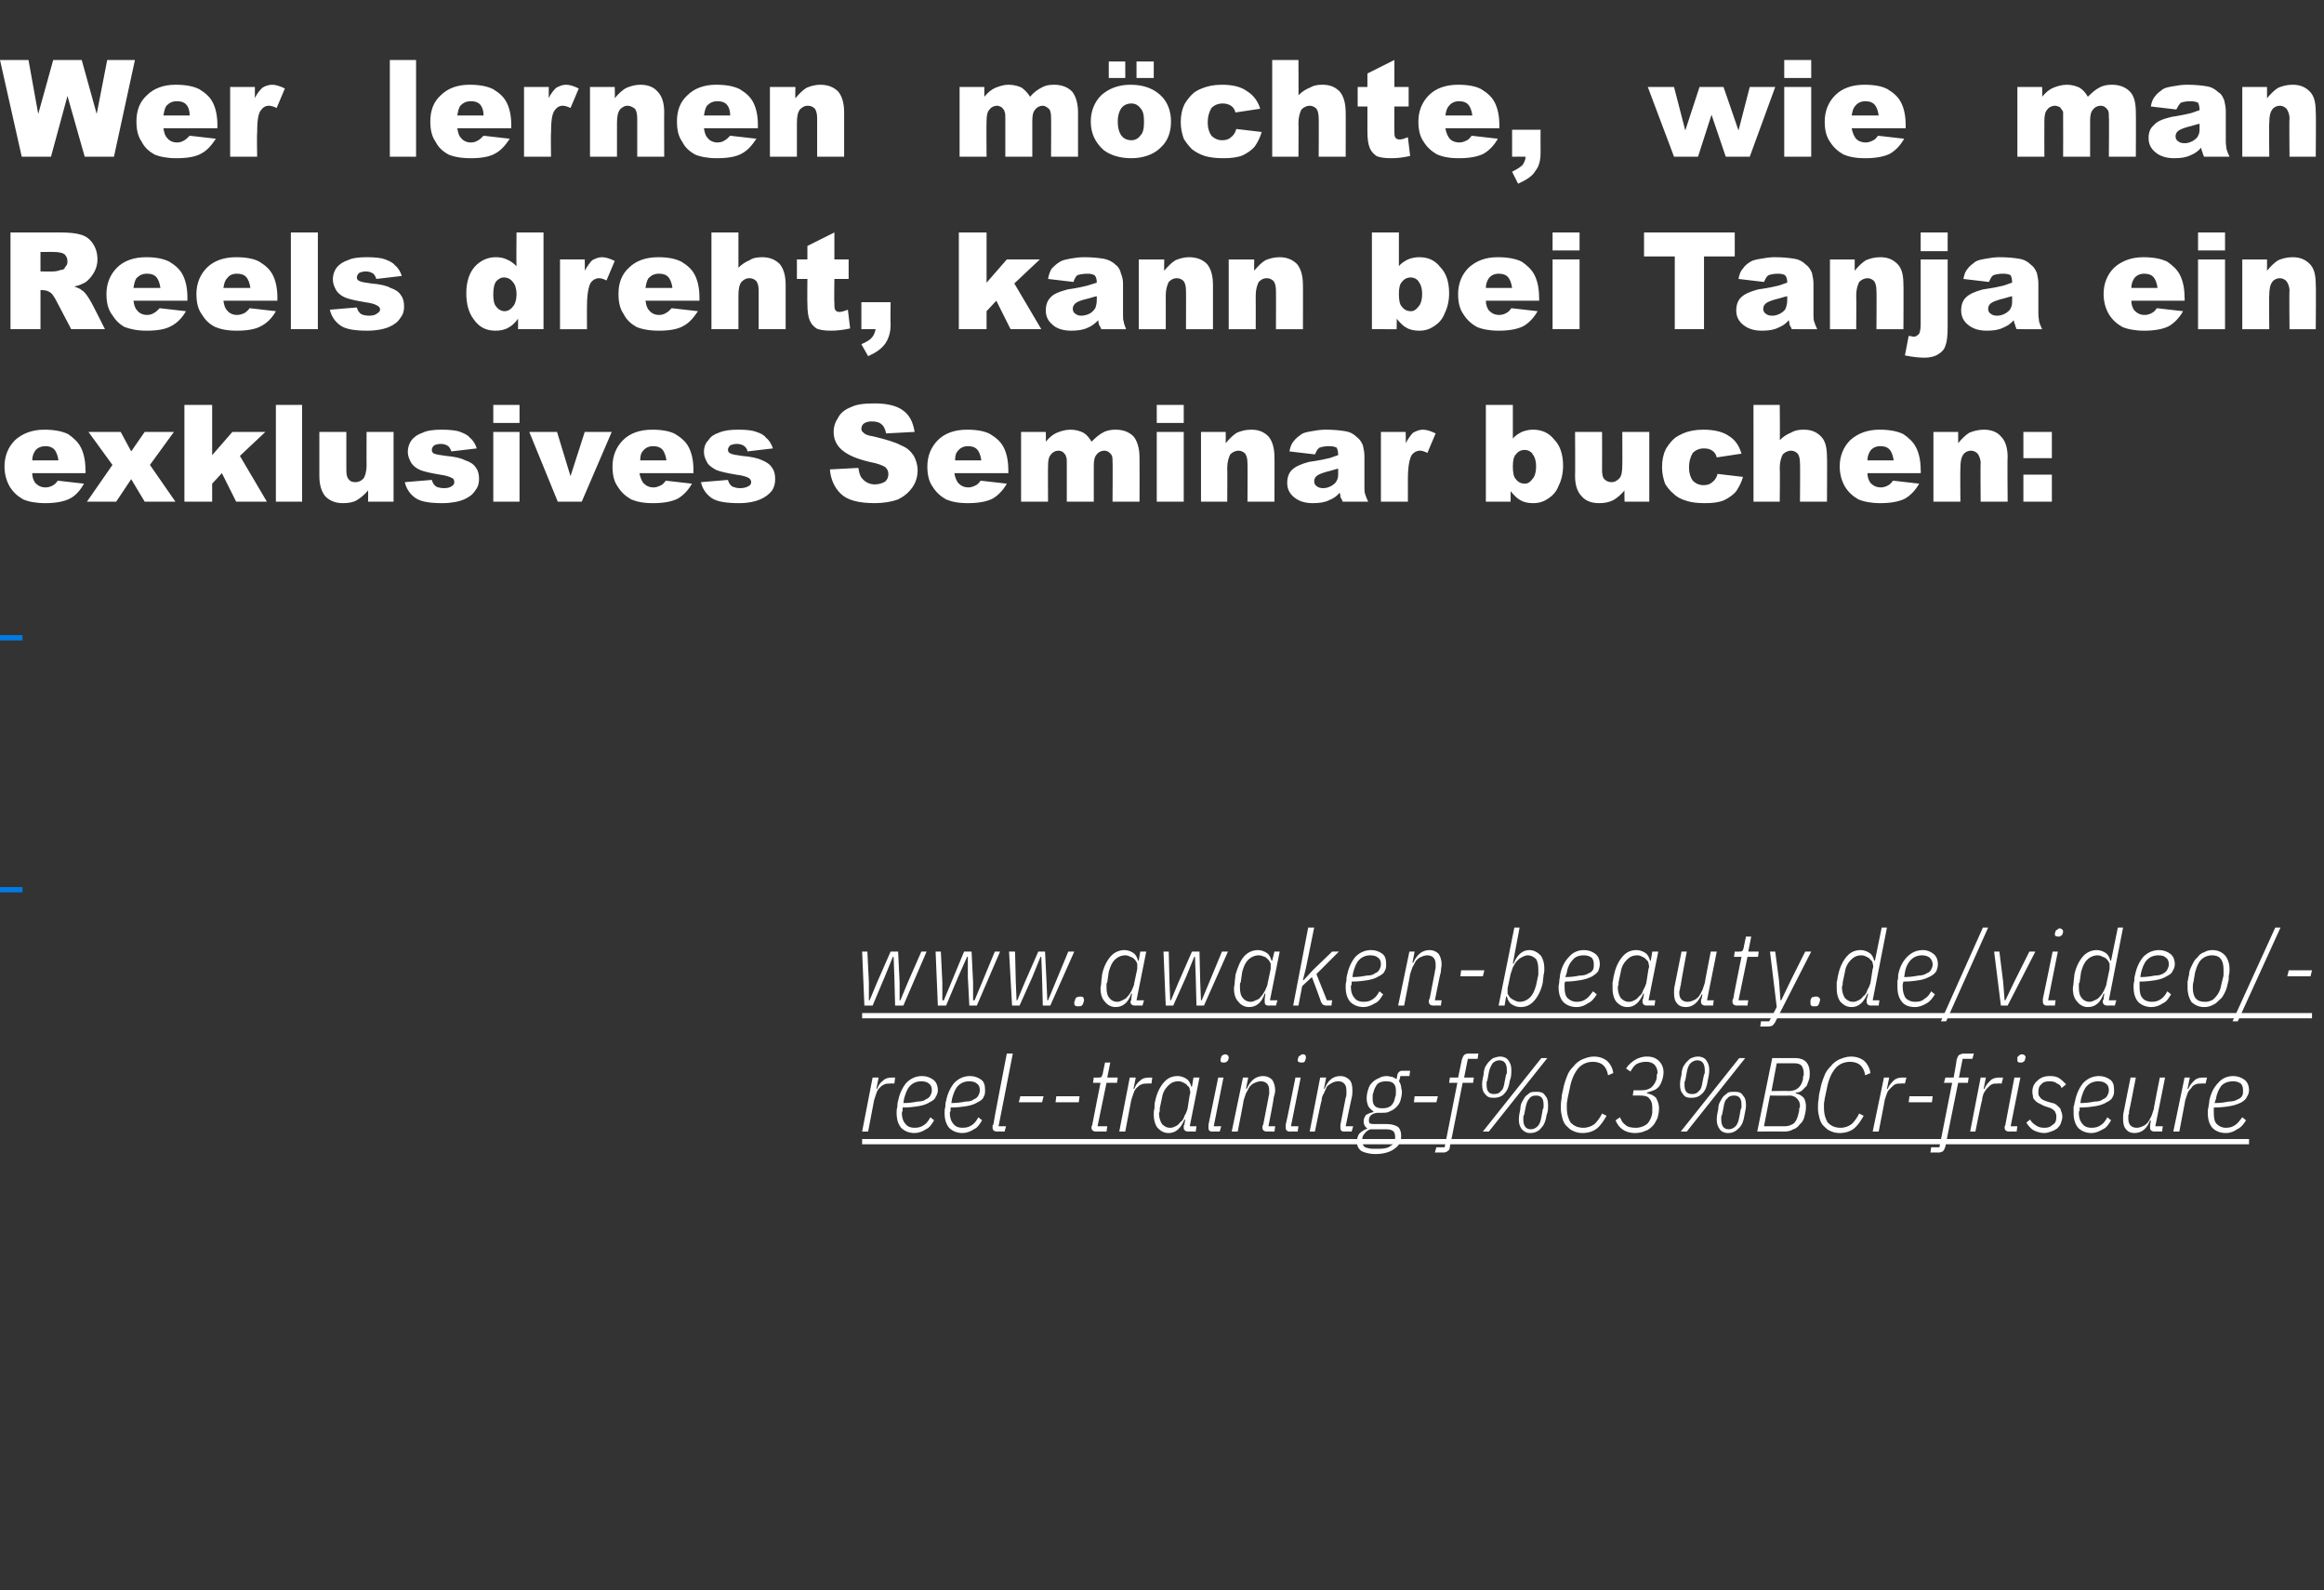 <?xml version="1.0" standalone="no"?><!DOCTYPE svg PUBLIC "-//W3C//DTD SVG 1.1//EN" "http://www.w3.org/Graphics/SVG/1.1/DTD/svg11.dtd"><svg xmlns="http://www.w3.org/2000/svg" xmlns:xlink="http://www.w3.org/1999/xlink" version="1.1" width="310px" height="212.1px" viewBox="0 -8 310 212.1" style="top:-8px"><rect x="0" y="-8" width="310" height="212.1" fill="#333333" stroke="none"/><desc>Wer lernen m chte, wie man Reels dreht, kann bei Tanja ein exklusives Seminar buchen: ￼￼</desc><defs/><g class="svg-textframe-underlines"><rect class="svg-underline" x="115" y="143.9" width="185" height="0.7" style="fill:#fff;"/><rect class="svg-underline" x="115" y="127.1" width="193.4" height="0.7" style="fill:#fff;"/><rect class="svg-underline" x="0" y="110.3" width="3" height="0.7" style="fill:#007be6;"/><rect class="svg-underline" x="0" y="76.7" width="3" height="0.7" style="fill:#007be6;"/></g><g id="Polygon281436"><path d="m11.4 55.1H4.3c0 .6.2 1 .4 1.3c.4.4.8.6 1.4.6c.3 0 .7-.1 1-.3c.2-.1.4-.3.6-.6l3.5.4c-.5.9-1.1 1.6-1.9 2c-.8.4-1.9.6-3.3.6c-1.2 0-2.2-.2-2.9-.5c-.7-.4-1.3-.9-1.8-1.7c-.4-.7-.7-1.6-.7-2.7c0-1.4.5-2.6 1.4-3.5c1-.9 2.3-1.4 3.9-1.4c1.3 0 2.4.2 3.2.6c.7.5 1.3 1 1.7 1.8c.4.8.6 1.8.6 3c.04 0 0 .4 0 .4zm-3.6-1.7c-.1-.7-.3-1.2-.6-1.5c-.3-.3-.7-.4-1.1-.4c-.6 0-1.1.2-1.4.6c-.2.3-.4.7-.4 1.3h3.5zm4-3.8h4.3l1.4 2.6l1.8-2.6h3.9L20 54l3.4 4.9h-4.1l-1.8-3l-2 3h-3.9L15 54l-3.2-4.4zM24.6 46h3.7v6.7l2.7-3.1h4.4L32 52.8l3.6 6.1h-4.1l-1.9-3.8l-1.3 1.4v2.4h-3.7V46zm12.2 0h3.5v12.9h-3.5V46zm15.7 12.9h-3.4s.02-1.53 0-1.5c-.5.6-1 1-1.5 1.3c-.5.3-1.1.4-1.9.4c-.9 0-1.7-.3-2.3-.9c-.5-.6-.8-1.5-.8-2.7v-5.9h3.6v5.1c0 .6.1 1 .3 1.2c.2.3.5.4.9.4c.5 0 .8-.2 1.1-.5c.2-.3.4-.9.4-1.8c-.02.04 0-4.4 0-4.4h3.6v9.3zm1.5-2.6l3.6-.3c.1.4.3.7.6.9c.2.1.6.2 1 .2c.5 0 .9-.1 1.1-.3c.2-.1.3-.3.3-.5c0-.3-.1-.5-.4-.6c-.2-.1-.7-.3-1.5-.4c-1.2-.2-2.1-.4-2.6-.6c-.5-.2-.9-.5-1.2-.9c-.3-.5-.5-1-.5-1.5c0-.7.2-1.2.5-1.6c.4-.5.9-.8 1.5-1c.6-.3 1.5-.4 2.5-.4c1.1 0 2 .1 2.5.3c.5.2 1 .4 1.3.8c.4.3.7.8.9 1.4l-3.4.4c-.1-.3-.2-.5-.4-.7c-.3-.2-.6-.3-1-.3c-.4 0-.7.1-.9.2c-.2.2-.3.4-.3.6c0 .2.1.4.3.5c.3.1.8.2 1.6.3c1.2.1 2 .3 2.6.6c.6.2 1.1.5 1.4 1c.3.4.4.9.4 1.5c0 .5-.1 1-.5 1.5c-.3.5-.8.9-1.5 1.2c-.7.3-1.7.5-2.9.5c-1.7 0-2.9-.2-3.6-.7c-.7-.5-1.2-1.2-1.4-2.1zM65.8 46h3.5v2.4h-3.5V46zm0 3.6h3.5v9.3h-3.5v-9.3zm4.8 0h3.7l1.8 5.9l1.9-5.9h3.6l-4 9.3h-3.2l-3.8-9.3zm21.9 5.5s-7.16.01-7.2 0c.1.6.3 1 .5 1.3c.4.4.8.6 1.4.6c.3 0 .6-.1 1-.3c.2-.1.4-.3.6-.6l3.5.4c-.5.9-1.2 1.6-1.9 2c-.8.4-1.9.6-3.3.6c-1.3 0-2.2-.2-2.9-.5c-.7-.4-1.3-.9-1.8-1.7c-.5-.7-.7-1.6-.7-2.7c0-1.4.5-2.6 1.4-3.5c.9-.9 2.2-1.4 3.9-1.4c1.3 0 2.4.2 3.1.6c.8.5 1.4 1 1.8 1.8c.4.8.6 1.8.6 3v.4zm-3.6-1.7c-.1-.7-.3-1.2-.6-1.5c-.3-.3-.7-.4-1.2-.4c-.5 0-1 .2-1.3.6c-.3.3-.4.7-.4 1.3h3.5zm4.6 2.9l3.6-.3c.1.4.3.7.6.9c.3.1.6.2 1 .2c.5 0 .9-.1 1.2-.3c.2-.1.3-.3.3-.5c0-.3-.2-.5-.4-.6c-.2-.1-.7-.3-1.6-.4c-1.2-.2-2.1-.4-2.6-.6c-.4-.2-.9-.5-1.2-.9c-.3-.5-.5-1-.5-1.5c0-.7.2-1.2.6-1.6c.3-.5.8-.8 1.4-1c.7-.3 1.5-.4 2.6-.4c1.1 0 1.9.1 2.4.3c.6.2 1 .4 1.3.8c.4.3.7.8.9 1.4l-3.4.4c0-.3-.2-.5-.4-.7c-.3-.2-.6-.3-1-.3c-.4 0-.7.1-.9.2c-.2.2-.3.4-.3.6c0 .2.1.4.4.5c.2.1.7.2 1.5.3c1.2.1 2.1.3 2.7.6c.5.2 1 .5 1.3 1c.3.4.4.9.4 1.5c0 .5-.1 1-.4 1.5c-.4.5-.9.9-1.6 1.2c-.7.3-1.6.5-2.8.5c-1.7 0-3-.2-3.7-.7c-.7-.5-1.2-1.2-1.4-2.1zm17.2-1.7l3.8-.2c.1.6.2 1.1.5 1.4c.4.5 1 .8 1.7.8c.6 0 1.1-.2 1.4-.4c.3-.3.4-.6.4-1c0-.3-.1-.6-.4-.9c-.3-.2-1-.5-2.1-.7c-1.7-.4-2.9-.9-3.7-1.6c-.7-.6-1.1-1.4-1.1-2.4c0-.7.2-1.3.6-1.9c.3-.6.9-1.1 1.7-1.4c.8-.4 1.8-.5 3.2-.5c1.6 0 2.9.3 3.7.9c.9.6 1.4 1.6 1.6 2.9l-3.8.2c-.1-.5-.3-1-.6-1.2c-.3-.3-.8-.4-1.3-.4c-.5 0-.8.1-1.1.3c-.2.2-.3.4-.3.7c0 .2.1.4.3.5c.1.2.6.4 1.3.5c1.7.4 3 .8 3.7 1.2c.8.3 1.3.8 1.7 1.4c.3.6.5 1.2.5 1.9c0 .8-.2 1.6-.7 2.3c-.5.7-1.1 1.2-1.9 1.6c-.8.3-1.9.5-3.1.5c-2.2 0-3.7-.4-4.6-1.3c-.8-.8-1.3-1.9-1.4-3.2zm23.8.5s-7.16.01-7.2 0c.1.6.3 1 .5 1.3c.4.4.8.6 1.4.6c.3 0 .6-.1 1-.3c.2-.1.4-.3.6-.6l3.5.4c-.5.9-1.2 1.6-1.9 2c-.8.4-1.9.6-3.3.6c-1.3 0-2.2-.2-2.9-.5c-.7-.4-1.3-.9-1.8-1.7c-.5-.7-.7-1.6-.7-2.7c0-1.4.5-2.6 1.4-3.5c.9-.9 2.2-1.4 3.9-1.4c1.3 0 2.4.2 3.1.6c.8.5 1.4 1 1.8 1.8c.4.8.6 1.8.6 3c.02 0 0 .4 0 .4zm-3.6-1.7c-.1-.7-.3-1.2-.6-1.5c-.3-.3-.7-.4-1.2-.4c-.5 0-1 .2-1.3.6c-.3.3-.4.7-.4 1.3h3.5zm5.3-3.8h3.3s.03 1.31 0 1.3c.5-.6 1-1 1.5-1.2c.5-.2 1.1-.4 1.8-.4c.7 0 1.3.2 1.7.4c.5.3.8.7 1.1 1.2c.6-.6 1.1-1 1.5-1.2c.5-.3 1.1-.4 1.7-.4c1 0 1.8.3 2.4.9c.5.6.8 1.6.8 2.8c.02.02 0 5.9 0 5.9h-3.6s.04-5.33 0-5.3c0-.5 0-.8-.2-1c-.2-.3-.5-.5-.9-.5c-.4 0-.8.2-1 .5c-.3.3-.4.8-.4 1.5v4.8h-3.6v-5.2c0-.4 0-.6-.1-.8c0-.2-.2-.4-.4-.6c-.1-.1-.4-.2-.6-.2c-.4 0-.8.2-1 .5c-.3.3-.4.8-.4 1.5c-.03.02 0 4.8 0 4.8h-3.6v-9.3zm18.1-3.6h3.6v2.4h-3.6V46zm0 3.6h3.6v9.3h-3.6v-9.3zm5.9 0h3.3v1.5c.5-.6 1-1.1 1.5-1.4c.5-.2 1.1-.4 1.9-.4c1 0 1.7.3 2.3.9c.5.6.8 1.5.8 2.8c.02-.05 0 5.9 0 5.9h-3.6s.03-5.15 0-5.1c0-.6-.1-1-.3-1.3c-.2-.2-.5-.4-.9-.4c-.4 0-.8.2-1.1.5c-.2.4-.4 1-.4 1.8c.03 0 0 4.5 0 4.5h-3.5v-9.3zm15.8 2.1c-.3.2-.4.5-.6.9l-3.4-.4c.1-.6.3-1.1.6-1.4c.2-.3.6-.6 1-.9c.3-.2.8-.3 1.4-.4c.5-.1 1.2-.2 1.8-.2c1.1 0 2 .1 2.6.2c.7.1 1.2.4 1.6.8c.3.2.6.6.8 1.1c.1.5.2.9.2 1.4v4.1c0 .4 0 .8.1 1c.1.3.2.6.4 1h-3.4c-.1-.3-.2-.4-.3-.6c0-.1 0-.3-.1-.6c-.4.5-.9.8-1.4 1c-.6.3-1.3.4-2.2.4c-1.1 0-1.9-.3-2.5-.8c-.6-.5-.9-1.1-.9-1.9c0-.7.2-1.3.6-1.7c.5-.5 1.2-.8 2.3-1.1c1.4-.2 2.3-.4 2.7-.5c.4-.1.8-.3 1.2-.4c0-.5-.1-.8-.2-1c-.2-.1-.5-.2-1-.2c-.6 0-1 .1-1.3.2zm2.5 2.8c-.5.1-1 .3-1.5.4c-.7.2-1.2.4-1.4.6c-.2.2-.3.4-.3.7c0 .2.1.5.3.6c.2.2.5.3.9.3c.4 0 .7-.1 1.1-.3c.3-.2.6-.4.7-.7c.2-.3.2-.6.2-1.1v-.5zm5.7-4.9h3.3s.05 1.48 0 1.5c.4-.7.7-1.1 1-1.4c.4-.2.8-.4 1.3-.4c.5 0 1.1.2 1.7.5l-1.1 2.6c-.4-.2-.7-.3-1-.3c-.4 0-.8.2-1.1.6c-.3.5-.5 1.6-.5 3.1v3.1h-3.6v-9.3zm14-3.6h3.6v4.5c.3-.4.8-.7 1.2-.9c.5-.2 1-.3 1.5-.3c1.1 0 2.1.4 2.8 1.3c.8.8 1.2 2 1.2 3.5c0 1-.2 1.9-.6 2.7c-.3.8-.8 1.3-1.4 1.7c-.6.4-1.2.6-2 .6c-.6 0-1.2-.1-1.7-.4c-.4-.2-.8-.6-1.3-1.2c.02 0 0 1.4 0 1.4h-3.3V46zm3.6 8.2c0 .8.1 1.4.4 1.7c.3.4.7.6 1.2.6c.4 0 .7-.2 1-.6c.3-.3.5-.9.5-1.7c0-.8-.2-1.3-.5-1.7c-.2-.3-.6-.5-1-.5c-.5 0-.9.2-1.2.6c-.3.3-.4.9-.4 1.6zm18.2 4.7h-3.3s-.04-1.53 0-1.5c-.5.6-1 1-1.5 1.3c-.6.3-1.2.4-1.9.4c-1 0-1.8-.3-2.3-.9c-.6-.6-.9-1.5-.9-2.7c.03-.01 0-5.9 0-5.9h3.6s.02 5.08 0 5.1c0 .6.1 1 .3 1.2c.3.3.6.4 1 .4c.4 0 .7-.2 1-.5c.3-.3.4-.9.4-1.8c.02.04 0-4.4 0-4.4h3.6v9.3zm9.1-3.7l3.4.4c-.2.7-.5 1.3-.9 1.9c-.4.5-1 .9-1.6 1.2c-.7.3-1.5.4-2.6.4c-1 0-1.8-.1-2.4-.3c-.7-.2-1.3-.5-1.7-.9c-.5-.4-.9-.9-1.2-1.4c-.2-.6-.4-1.3-.4-2.2c0-1 .2-1.8.5-2.4c.3-.5.6-.9 1-1.3c.4-.4.9-.6 1.3-.8c.7-.3 1.6-.5 2.7-.5c1.5 0 2.7.3 3.5.9c.8.5 1.3 1.3 1.6 2.3l-3.3.5c-.1-.4-.3-.7-.6-.9c-.3-.2-.6-.3-1.1-.3c-.6 0-1.1.2-1.5.6c-.3.5-.5 1.1-.5 2c0 .7.2 1.3.5 1.7c.4.4.9.6 1.4.6c.5 0 .9-.1 1.2-.4c.3-.2.6-.6.7-1.1zm4.8-9.2h3.5s.05 4.75 0 4.7c.5-.5 1-.8 1.5-1c.5-.3 1-.4 1.7-.4c1 0 1.7.3 2.3.9c.6.6.8 1.5.8 2.8c.04-.05 0 5.9 0 5.9h-3.6s.04-5.15 0-5.1c0-.6-.1-1-.3-1.3c-.2-.2-.5-.4-.9-.4c-.4 0-.8.2-1.1.5c-.2.4-.4 1-.4 1.8c.05 0 0 4.5 0 4.5h-3.5V46zm22.3 9.1h-7.1c0 .6.2 1 .4 1.3c.4.4.8.6 1.4.6c.3 0 .7-.1 1-.3c.2-.1.4-.3.6-.6l3.5.4c-.5.9-1.2 1.6-1.9 2c-.8.4-1.9.6-3.3.6c-1.2 0-2.2-.2-2.9-.5c-.7-.4-1.3-.9-1.8-1.7c-.4-.7-.7-1.6-.7-2.7c0-1.4.5-2.6 1.4-3.5c1-.9 2.3-1.4 3.9-1.4c1.3 0 2.4.2 3.2.6c.7.5 1.3 1 1.7 1.8c.4.8.6 1.8.6 3c.04 0 0 .4 0 .4zm-3.6-1.7c-.1-.7-.3-1.2-.6-1.5c-.3-.3-.7-.4-1.2-.4c-.5 0-1 .2-1.3.6c-.2.3-.4.7-.4 1.3h3.5zm5.3-3.8h3.3v1.5c.5-.6 1-1.1 1.5-1.4c.5-.2 1.2-.4 1.9-.4c1 0 1.8.3 2.3.9c.6.6.9 1.5.9 2.8c-.05-.05 0 5.9 0 5.9h-3.6s-.04-5.15 0-5.1c0-.6-.2-1-.4-1.3c-.2-.2-.5-.4-.9-.4c-.4 0-.8.2-1 .5c-.3.4-.4 1-.4 1.8c-.04 0 0 4.5 0 4.5h-3.6v-9.3zm12 0h3.8v3.5h-3.8v-3.5zm0 5.7h3.8v3.6h-3.8v-3.6z" stroke="none" fill="#fff"/></g><g id="Polygon281435"><path d="m1.4 35.9V23h6.6c1.2 0 2.2.1 2.8.3c.7.2 1.2.6 1.6 1.2c.4.6.6 1.3.6 2.1c0 .7-.2 1.3-.5 1.8c-.3.5-.7 1-1.2 1.3c-.4.2-.8.4-1.4.5c.5.2.8.3 1 .5c.2.1.4.3.7.7c.2.3.4.6.5.8c.02-.05 1.9 3.7 1.9 3.7H9.5l-2.1-4c-.3-.5-.5-.8-.7-.9c-.3-.2-.6-.3-1-.3c.02-.04-.3 0-.3 0v5.2h-4zm4-7.7s1.65.02 1.6 0c.2 0 .6 0 1.1-.2c.3 0 .5-.1.6-.4c.2-.2.3-.4.3-.7c0-.4-.1-.7-.4-1c-.3-.2-.8-.3-1.5-.3H5.4v2.6zM25 32.1s-7.18.01-7.2 0c.1.6.2 1 .5 1.3c.3.4.8.6 1.3.6c.4 0 .7-.1 1-.3c.2-.1.4-.3.7-.6l3.5.4c-.5.9-1.2 1.6-2 2c-.7.4-1.8.6-3.2.6c-1.3 0-2.2-.2-3-.5c-.7-.4-1.2-.9-1.7-1.7c-.5-.7-.7-1.6-.7-2.7c0-1.4.5-2.6 1.4-3.5c.9-.9 2.2-1.4 3.9-1.4c1.3 0 2.3.2 3.1.6c.8.5 1.4 1 1.8 1.8c.4.8.6 1.8.6 3v.4zm-3.6-1.7c-.1-.7-.3-1.2-.6-1.5c-.3-.3-.7-.4-1.2-.4c-.6 0-1 .2-1.4.6c-.2.3-.3.7-.4 1.3h3.6zM37 32.1s-7.17.01-7.2 0c.1.6.2 1 .5 1.3c.3.4.8.6 1.3.6c.4 0 .7-.1 1.1-.3c.1-.1.4-.3.6-.6l3.5.4c-.5.9-1.2 1.6-2 2c-.7.4-1.8.6-3.2.6c-1.3 0-2.2-.2-2.9-.5c-.8-.4-1.3-.9-1.8-1.7c-.5-.7-.7-1.6-.7-2.7c0-1.4.5-2.6 1.4-3.5c.9-.9 2.2-1.4 3.9-1.4c1.3 0 2.4.2 3.1.6c.8.5 1.4 1 1.8 1.8c.4.8.6 1.8.6 3v.4zm-3.6-1.7c-.1-.7-.3-1.2-.6-1.5c-.3-.3-.7-.4-1.2-.4c-.6 0-1 .2-1.3.6c-.3.3-.4.7-.5 1.3h3.6zm5.4-7.4h3.6v12.9h-3.6V23zM44 33.3l3.6-.3c.1.4.3.7.6.9c.2.1.6.2 1 .2c.5 0 .9-.1 1.1-.3c.2-.1.4-.3.4-.5c0-.3-.2-.5-.5-.6c-.1-.1-.7-.3-1.5-.4c-1.2-.2-2.1-.4-2.6-.6c-.5-.2-.9-.5-1.2-.9c-.3-.5-.5-1-.5-1.5c0-.7.2-1.2.5-1.6c.4-.5.9-.8 1.5-1c.6-.3 1.5-.4 2.5-.4c1.2 0 2 .1 2.5.3c.5.2 1 .4 1.3.8c.4.3.7.8.9 1.4l-3.4.4c-.1-.3-.2-.5-.4-.7c-.3-.2-.6-.3-1-.3c-.4 0-.7.1-.9.2c-.2.2-.3.4-.3.6c0 .2.1.4.4.5c.2.1.7.2 1.5.3c1.2.1 2.1.3 2.6.6c.6.2 1.1.5 1.4 1c.3.4.4.9.4 1.5c0 .5-.1 1-.5 1.5c-.3.5-.8.9-1.5 1.2c-.7.3-1.7.5-2.9.5c-1.7 0-2.9-.2-3.6-.7c-.7-.5-1.2-1.2-1.4-2.1zM72.5 23v12.9h-3.4s.02-1.4 0-1.4c-.4.6-.9 1-1.3 1.2c-.5.3-1.1.4-1.7.4c-1.3 0-2.2-.5-2.9-1.5c-.7-.9-1-2.1-1-3.5c0-1.5.4-2.7 1.1-3.5c.7-.8 1.7-1.3 2.8-1.3c.6 0 1.1.1 1.5.3c.5.2.9.5 1.3.9c-.04-.04 0-4.5 0-4.5h3.6zm-3.6 8.2c0-.7-.2-1.3-.5-1.6c-.3-.4-.7-.6-1.2-.6c-.4 0-.7.2-1 .5c-.3.4-.4 1-.4 1.8c0 .7.1 1.3.4 1.6c.3.4.7.6 1.1.6c.4 0 .8-.2 1.1-.6c.3-.3.5-.9.5-1.7zm5.8-4.6h3.3s.03 1.48 0 1.5c.4-.7.7-1.1 1-1.4c.4-.2.8-.4 1.3-.4c.5 0 1.1.2 1.7.5l-1.1 2.6c-.4-.2-.7-.3-1-.3c-.4 0-.8.2-1.1.6c-.3.5-.5 1.6-.5 3.1c-.02-.04 0 3.1 0 3.1h-3.6v-9.3zm18.6 5.5s-7.18.01-7.2 0c.1.6.2 1 .5 1.3c.3.4.8.6 1.3.6c.4 0 .7-.1 1-.3c.2-.1.4-.3.7-.6l3.5.4c-.6.9-1.2 1.6-2 2c-.7.4-1.8.6-3.2.6c-1.3 0-2.3-.2-3-.5c-.7-.4-1.3-.9-1.7-1.7c-.5-.7-.7-1.6-.7-2.7c0-1.4.4-2.6 1.4-3.5c.9-.9 2.2-1.4 3.9-1.4c1.3 0 2.3.2 3.1.6c.8.5 1.4 1 1.8 1.8c.4.8.6 1.8.6 3v.4zm-3.6-1.7c-.1-.7-.3-1.2-.6-1.5c-.3-.3-.7-.4-1.2-.4c-.6 0-1 .2-1.4.6c-.2.3-.3.7-.4 1.3h3.6zm5.2-7.4h3.6v4.7c.5-.5 1-.8 1.5-1c.4-.3 1-.4 1.7-.4c.9 0 1.7.3 2.3.9c.5.6.8 1.5.8 2.8v5.9h-3.6v-5.1c0-.6-.1-1-.3-1.3c-.2-.2-.5-.4-.9-.4c-.5 0-.8.2-1.1.5c-.3.4-.4 1-.4 1.8v4.5h-3.6V23zm16.4 0v3.6h1.9v2.6h-1.9s-.05 3.28 0 3.3c0 .4 0 .6.1.8c.1.2.3.3.6.3c.2 0 .6-.1 1.1-.3l.3 2.5c-.9.2-1.8.3-2.5.3c-.9 0-1.6-.1-2-.3c-.4-.3-.7-.6-.9-1.1c-.2-.5-.3-1.2-.3-2.2c-.03-.05 0-3.3 0-3.3h-1.4v-2.6h1.4v-1.8l3.6-1.8zm3.6 9.3h3.9s-.04 2.98 0 3c0 1.1-.3 1.9-.7 2.5c-.5.7-1.2 1.2-2.3 1.7l-.9-1.6c.7-.3 1.2-.6 1.4-.9c.3-.3.4-.7.5-1.1c-.04-.02-1.9 0-1.9 0v-3.6zm13-9.3h3.7v6.7l2.7-3.1h4.4l-3.4 3.2l3.6 6.1h-4.1l-1.9-3.8l-1.3 1.4v2.4h-3.7V23zm15.8 5.7c-.2.2-.4.5-.5.9l-3.4-.4c.1-.6.3-1.1.5-1.4c.3-.3.6-.6 1.1-.9c.3-.2.8-.3 1.3-.4c.6-.1 1.2-.2 1.9-.2c1.1 0 1.9.1 2.6.2c.6.1 1.2.4 1.6.8c.3.2.6.6.7 1.1c.2.5.3.9.3 1.4v4.1c0 .4 0 .8.1 1c0 .3.2.6.3 1h-3.3c-.1-.3-.2-.4-.3-.6c0-.1-.1-.3-.1-.6c-.5.5-.9.8-1.4 1c-.6.3-1.4.4-2.2.4c-1.1 0-2-.3-2.5-.8c-.6-.5-.9-1.1-.9-1.9c0-.7.2-1.3.6-1.7c.4-.5 1.2-.8 2.3-1.1c1.4-.2 2.2-.4 2.6-.5c.4-.1.9-.3 1.3-.4c0-.5-.1-.8-.3-1c-.2-.1-.5-.2-.9-.2c-.6 0-1.1.1-1.4.2zm2.6 2.8c-.5.1-1 .3-1.5.4c-.8.2-1.2.4-1.4.6c-.2.2-.3.4-.3.7c0 .2.1.5.3.6c.2.2.5.3.8.3c.4 0 .8-.1 1.2-.3c.3-.2.5-.4.7-.7c.1-.3.2-.6.2-1.1v-.5zm5.6-4.9h3.4s-.03 1.47 0 1.5c.5-.6 1-1.1 1.5-1.4c.5-.2 1.1-.4 1.8-.4c1 0 1.8.3 2.4.9c.5.6.8 1.5.8 2.8v5.9h-3.6s.02-5.15 0-5.1c0-.6-.1-1-.3-1.3c-.2-.2-.5-.4-.9-.4c-.5 0-.8.2-1.1.5c-.2.4-.4 1-.4 1.8c.02 0 0 4.5 0 4.5h-3.6v-9.3zm12 0h3.4s-.02 1.47 0 1.5c.5-.6 1-1.1 1.5-1.4c.5-.2 1.1-.4 1.9-.4c.9 0 1.7.3 2.3.9c.5.6.8 1.5.8 2.8c.02-.05 0 5.9 0 5.9h-3.6s.02-5.15 0-5.1c0-.6-.1-1-.3-1.3c-.2-.2-.5-.4-.9-.4c-.5 0-.8.2-1.1.5c-.2.4-.4 1-.4 1.8c.02 0 0 4.5 0 4.5h-3.6v-9.3zM183 23h3.6v4.5c.3-.4.8-.7 1.2-.9c.5-.2 1-.3 1.5-.3c1.2 0 2.1.4 2.8 1.3c.8.8 1.2 2 1.2 3.5c0 1-.2 1.9-.6 2.7c-.3.8-.8 1.3-1.4 1.7c-.6.4-1.2.6-2 .6c-.6 0-1.2-.1-1.7-.4c-.4-.2-.8-.6-1.3-1.2c.03 0 0 1.4 0 1.4H183V23zm3.6 8.2c0 .8.1 1.4.4 1.7c.3.4.7.6 1.2.6c.4 0 .7-.2 1-.6c.3-.3.5-.9.5-1.7c0-.8-.2-1.3-.5-1.7c-.2-.3-.6-.5-1-.5c-.5 0-.9.2-1.2.6c-.3.3-.4.9-.4 1.6zm18.7.9h-7.1c0 .6.2 1 .4 1.3c.4.4.8.6 1.4.6c.3 0 .7-.1 1-.3c.2-.1.4-.3.6-.6l3.5.4c-.5.9-1.2 1.6-1.9 2c-.8.4-1.9.6-3.3.6c-1.2 0-2.2-.2-2.9-.5c-.7-.4-1.3-.9-1.8-1.7c-.5-.7-.7-1.6-.7-2.7c0-1.4.5-2.6 1.4-3.5c1-.9 2.2-1.4 3.9-1.4c1.3 0 2.4.2 3.2.6c.7.5 1.3 1 1.7 1.8c.4.8.6 1.8.6 3c.03 0 0 .4 0 .4zm-3.6-1.7c-.1-.7-.3-1.2-.6-1.5c-.3-.3-.7-.4-1.2-.4c-.5 0-1 .2-1.3.6c-.2.3-.4.7-.4 1.3h3.5zm5.4-7.4h3.6v2.4h-3.6V23zm0 3.6h3.6v9.3h-3.6v-9.3zm12.2-3.6h12.1v3.2h-4.1v9.7h-3.9v-9.7h-4.1V23zm16.6 5.7c-.3.2-.4.5-.6.9l-3.4-.4c.1-.6.3-1.1.6-1.4c.2-.3.5-.6 1-.9c.3-.2.8-.3 1.4-.4c.5-.1 1.2-.2 1.8-.2c1.1 0 2 .1 2.6.2c.7.1 1.2.4 1.6.8c.3.2.6.6.8 1.1c.1.5.2.9.2 1.4v4.1c0 .4 0 .8.1 1c.1.3.2.6.4 1H239c-.1-.3-.2-.4-.3-.6c0-.1 0-.3-.1-.6c-.4.5-.9.8-1.4 1c-.6.3-1.3.4-2.2.4c-1.1 0-1.9-.3-2.5-.8c-.6-.5-.9-1.1-.9-1.9c0-.7.2-1.3.6-1.7c.5-.5 1.2-.8 2.3-1.1c1.4-.2 2.3-.4 2.7-.5c.4-.1.8-.3 1.2-.4c0-.5-.1-.8-.3-1c-.1-.1-.5-.2-.9-.2c-.6 0-1 .1-1.3.2zm2.5 2.8c-.5.1-1 .3-1.5.4c-.7.2-1.2.4-1.4.6c-.2.2-.3.4-.3.7c0 .2.1.5.3.6c.2.2.5.3.9.3c.4 0 .7-.1 1.1-.3c.3-.2.6-.4.7-.7c.1-.3.2-.6.2-1.1v-.5zm5.7-4.9h3.3v1.5c.5-.6 1-1.1 1.5-1.4c.5-.2 1.1-.4 1.9-.4c1 0 1.7.3 2.3.9c.6.6.8 1.5.8 2.8c.03-.05 0 5.9 0 5.9h-3.6s.04-5.15 0-5.1c0-.6-.1-1-.3-1.3c-.2-.2-.5-.4-.9-.4c-.4 0-.8.2-1.1.5c-.2.4-.4 1-.4 1.8c.04 0 0 4.5 0 4.5h-3.5v-9.3zm12.1-3.6h3.6v2.5h-3.6V23zm0 3.6h3.6v9c0 1.2-.1 2-.3 2.5c-.1.4-.4.8-.9 1.1c-.4.3-1.1.5-1.9.5c-.7 0-1.6-.1-2.6-.3l.5-2.6c.3 0 .5.1.7.1c.3 0 .5-.2.7-.4c.1-.2.2-.6.2-1.2c.01 0 0-8.7 0-8.7zm9.7 2.1c-.3.2-.4.5-.6.9l-3.4-.4c.1-.6.3-1.1.6-1.4c.2-.3.6-.6 1-.9c.3-.2.8-.3 1.4-.4c.5-.1 1.2-.2 1.8-.2c1.1 0 2 .1 2.6.2c.7.1 1.2.4 1.6.8c.3.2.6.6.8 1.1c.1.5.2.9.2 1.4v4.1c0 .4.1.8.1 1c.1.3.2.6.4 1H269c-.1-.3-.2-.4-.2-.6c-.1-.1-.1-.3-.2-.6c-.4.5-.9.8-1.4 1c-.6.3-1.3.4-2.2.4c-1.1 0-1.9-.3-2.5-.8c-.6-.5-.9-1.1-.9-1.9c0-.7.2-1.3.6-1.7c.5-.5 1.2-.8 2.3-1.1c1.4-.2 2.3-.4 2.7-.5c.4-.1.8-.3 1.2-.4c0-.5-.1-.8-.2-1c-.2-.1-.5-.2-1-.2c-.6 0-1 .1-1.3.2zm2.5 2.8c-.5.1-1 .3-1.5.4c-.7.2-1.2.4-1.4.6c-.2.2-.3.4-.3.7c0 .2.1.5.3.6c.2.2.5.3.9.3c.4 0 .7-.1 1.1-.3c.3-.2.6-.4.7-.7c.2-.3.2-.6.2-1.1v-.5zm23 .6h-7.1c0 .6.2 1 .4 1.3c.4.4.8.6 1.4.6c.3 0 .7-.1 1-.3c.2-.1.4-.3.6-.6l3.5.4c-.5.9-1.2 1.6-1.9 2c-.8.4-1.9.6-3.3.6c-1.2 0-2.2-.2-2.9-.5c-.7-.4-1.3-.9-1.8-1.7c-.4-.7-.7-1.6-.7-2.7c0-1.4.5-2.6 1.4-3.5c1-.9 2.3-1.4 3.9-1.4c1.3 0 2.4.2 3.2.6c.7.5 1.3 1 1.7 1.8c.4.8.6 1.8.6 3c.04 0 0 .4 0 .4zm-3.6-1.7c-.1-.7-.3-1.2-.6-1.5c-.3-.3-.7-.4-1.2-.4c-.5 0-1 .2-1.3.6c-.2.3-.4.7-.4 1.3h3.5zm5.4-7.4h3.6v2.4h-3.6V23zm0 3.6h3.6v9.3h-3.6v-9.3zm5.9 0h3.3v1.5c.5-.6 1-1.1 1.5-1.4c.5-.2 1.1-.4 1.9-.4c1 0 1.7.3 2.3.9c.6.6.8 1.5.8 2.8c.05-.05 0 5.9 0 5.9h-3.5s-.05-5.15 0-5.1c0-.6-.2-1-.4-1.3c-.2-.2-.5-.4-.9-.4c-.4 0-.8.2-1 .5c-.3.4-.4 1-.4 1.8c-.05 0 0 4.5 0 4.5h-3.6v-9.3z" stroke="none" fill="#fff"/></g><g id="Polygon281434"><path d="m0 0h3.8l1.3 7.2l2-7.2h3.8l2 7.2L14.3 0h3.7l-2.8 12.9h-3.9L9 4.8l-2.2 8.1H2.9L0 0zm29 9.1s-7.19.01-7.2 0c.1.6.2 1 .5 1.3c.3.4.8.6 1.3.6c.4 0 .7-.1 1-.3c.2-.1.4-.3.7-.6l3.5.4c-.6.9-1.2 1.6-2 2c-.7.4-1.8.6-3.3.6c-1.2 0-2.2-.2-2.9-.5c-.7-.4-1.3-.9-1.7-1.7c-.5-.7-.7-1.6-.7-2.7c0-1.4.4-2.6 1.4-3.5c.9-.9 2.2-1.4 3.8-1.4c1.4 0 2.4.2 3.2.6c.8.5 1.4 1 1.8 1.8c.4.8.6 1.8.6 3c-.02 0 0 .4 0 .4zm-3.7-1.7c0-.7-.2-1.2-.5-1.5c-.3-.3-.7-.4-1.2-.4c-.6 0-1 .2-1.4.6c-.2.3-.3.7-.4 1.3h3.5zm5.4-3.8h3.3v1.5c.3-.7.7-1.1 1-1.4c.3-.2.8-.4 1.3-.4c.5 0 1.1.2 1.7.5l-1.1 2.6c-.4-.2-.8-.3-1-.3c-.5 0-.8.2-1.1.6c-.4.5-.5 1.6-.5 3.1c-.05-.04 0 3.1 0 3.1h-3.6V3.6zM52 0h3.5v12.9H52V0zm16.2 9.1s-7.19.01-7.2 0c.1.6.2 1 .5 1.3c.3.4.8.6 1.3.6c.4 0 .7-.1 1-.3c.2-.1.4-.3.7-.6l3.5.4c-.6.9-1.2 1.6-2 2c-.7.4-1.8.6-3.2.6c-1.3 0-2.3-.2-3-.5c-.7-.4-1.3-.9-1.7-1.7c-.5-.7-.7-1.6-.7-2.7c0-1.4.4-2.6 1.4-3.5c.9-.9 2.2-1.4 3.8-1.4c1.4 0 2.4.2 3.2.6c.8.5 1.4 1 1.8 1.8c.4.8.6 1.8.6 3c-.02 0 0 .4 0 .4zm-3.7-1.7c0-.7-.2-1.2-.5-1.5c-.3-.3-.7-.4-1.2-.4c-.6 0-1 .2-1.4.6c-.2.3-.3.7-.4 1.3h3.5zm5.4-3.8h3.3v1.5c.3-.7.7-1.1 1-1.4c.4-.2.8-.4 1.3-.4c.5 0 1.1.2 1.7.5l-1.1 2.6c-.4-.2-.8-.3-1-.3c-.5 0-.8.2-1.1.6c-.4.5-.5 1.6-.5 3.1c-.04-.04 0 3.1 0 3.1h-3.6V3.6zm8.8 0h3.3s.04 1.47 0 1.5c.5-.6 1-1.1 1.6-1.4c.5-.2 1.1-.4 1.8-.4c1 0 1.8.3 2.3.9c.6.6.9 1.5.9 2.8c-.02-.05 0 5.9 0 5.9H85V7.8c0-.6-.1-1-.3-1.3c-.3-.2-.6-.4-1-.4c-.4 0-.7.2-1 .5c-.3.4-.4 1-.4 1.8v4.5h-3.6V3.6zm22.4 5.5s-7.19.01-7.2 0c.1.6.2 1 .5 1.3c.3.4.8.6 1.3.6c.4 0 .7-.1 1-.3c.2-.1.4-.3.7-.6l3.5.4c-.6.9-1.2 1.6-2 2c-.7.4-1.8.6-3.3.6c-1.2 0-2.2-.2-2.9-.5c-.7-.4-1.3-.9-1.7-1.7c-.5-.7-.7-1.6-.7-2.7c0-1.4.4-2.6 1.4-3.5c.9-.9 2.2-1.4 3.8-1.4c1.4 0 2.4.2 3.2.6c.8.5 1.4 1 1.8 1.8c.4.8.6 1.8.6 3c-.02 0 0 .4 0 .4zm-3.7-1.7c0-.7-.2-1.2-.5-1.5c-.3-.3-.7-.4-1.2-.4c-.6 0-1 .2-1.4.6c-.2.3-.3.7-.4 1.3h3.5zm5.3-3.8h3.4s-.04 1.47 0 1.5c.5-.6 1-1.1 1.5-1.4c.5-.2 1.1-.4 1.8-.4c1 0 1.8.3 2.4.9c.5.6.8 1.5.8 2.8v5.9H109V7.8c0-.6-.1-1-.3-1.3c-.2-.2-.5-.4-.9-.4c-.5 0-.8.2-1.1.5c-.3.4-.4 1-.4 1.8v4.5h-3.6V3.6zm25.3 0h3.3v1.3c.5-.6 1-1 1.5-1.2c.5-.2 1.1-.4 1.7-.4c.8 0 1.4.2 1.8.4c.4.3.8.7 1.1 1.2c.5-.6 1.1-1 1.5-1.2c.5-.3 1-.4 1.7-.4c1 0 1.8.3 2.4.9c.5.6.8 1.6.8 2.8v5.9h-3.6s.03-5.33 0-5.3c0-.5-.1-.8-.2-1c-.3-.3-.6-.5-.9-.5c-.4 0-.8.2-1 .5c-.3.3-.4.8-.4 1.5v4.8h-3.6V7.7c0-.4 0-.6-.1-.8c0-.2-.2-.4-.4-.6c-.2-.1-.4-.2-.6-.2c-.4 0-.8.2-1 .5c-.3.3-.4.8-.4 1.5c-.04.02 0 4.8 0 4.8H128V3.6zm19.2 8.4c-1.1-1-1.7-2.2-1.7-3.8c0-1.4.5-2.6 1.4-3.5c1-.9 2.3-1.4 3.9-1.4c1.9 0 3.3.6 4.3 1.7c.7.8 1.1 1.9 1.1 3.2c0 1.4-.4 2.6-1.4 3.5c-.9.9-2.3 1.4-3.9 1.4c-1.5 0-2.8-.4-3.7-1.1zm1.9-3.8c0 .9.2 1.5.5 1.9c.3.4.8.6 1.3.6c.5 0 .9-.2 1.2-.6c.4-.4.5-1 .5-1.9c0-.8-.1-1.4-.5-1.8c-.3-.4-.7-.6-1.2-.6c-.5 0-1 .2-1.3.6c-.3.4-.5 1-.5 1.8zm-1.2-8h2.2v2.2h-2.2V.2zm3.7 0h2.3v2.2h-2.3V.2zm13.3 9l3.4.4c-.2.7-.5 1.3-.9 1.9c-.4.5-1 .9-1.6 1.2c-.7.3-1.6.4-2.6.4c-1 0-1.8-.1-2.5-.3c-.6-.2-1.2-.5-1.7-.9c-.4-.4-.8-.9-1.1-1.4c-.2-.6-.4-1.3-.4-2.2c0-1 .2-1.8.5-2.4c.3-.5.6-.9 1-1.3c.4-.4.8-.6 1.3-.8c.7-.3 1.6-.5 2.7-.5c1.5 0 2.6.3 3.4.9c.8.5 1.4 1.3 1.7 2.3l-3.3.5c-.1-.4-.3-.7-.6-.9c-.3-.2-.7-.3-1.1-.3c-.6 0-1.1.2-1.5.6c-.3.5-.5 1.1-.5 2c0 .7.2 1.3.5 1.7c.4.4.9.6 1.4.6c.5 0 .9-.1 1.2-.4c.3-.2.6-.6.7-1.1zm4.8-9.2h3.5s.03 4.75 0 4.7c.5-.5 1-.8 1.5-1c.5-.3 1-.4 1.7-.4c1 0 1.7.3 2.3.9c.5.6.8 1.5.8 2.8c.02-.05 0 5.9 0 5.9h-3.6s.03-5.15 0-5.1c0-.6-.1-1-.3-1.3c-.2-.2-.5-.4-.9-.4c-.4 0-.8.2-1.1.5c-.2.4-.4 1-.4 1.8c.03 0 0 4.5 0 4.5h-3.5V0zM186 0v3.6h1.9v2.6H186s-.03 3.28 0 3.3c0 .4 0 .6.1.8c.1.2.3.3.6.3c.3 0 .6-.1 1.1-.3l.3 2.5c-.9.2-1.7.3-2.5.3c-.9 0-1.6-.1-2-.3c-.4-.3-.7-.6-.9-1.1c-.2-.5-.3-1.2-.3-2.2c-.01-.05 0-3.3 0-3.3h-1.3V3.6h1.3V1.8L186 0zm14 9.1s-7.16.01-7.2 0c.1.6.3 1 .5 1.3c.3.4.8.6 1.4.6c.3 0 .6-.1 1-.3c.2-.1.4-.3.6-.6l3.5.4c-.5.9-1.2 1.6-1.9 2c-.8.4-1.9.6-3.3.6c-1.3 0-2.2-.2-2.9-.5c-.7-.4-1.3-.9-1.8-1.7c-.5-.7-.7-1.6-.7-2.7c0-1.4.5-2.6 1.4-3.5c.9-.9 2.2-1.4 3.9-1.4c1.3 0 2.4.2 3.1.6c.8.5 1.4 1 1.8 1.8c.4.8.6 1.8.6 3v.4zm-3.6-1.7c-.1-.7-.3-1.2-.6-1.5c-.3-.3-.7-.4-1.2-.4c-.5 0-1 .2-1.3.6c-.3.3-.4.7-.5 1.3h3.6zm5.3 1.9h3.8s-.02 2.98 0 3c0 1.1-.2 1.9-.7 2.5c-.4.7-1.2 1.2-2.3 1.7l-.8-1.6c.6-.3 1.1-.6 1.4-.9c.2-.3.4-.7.4-1.1c-.01-.02-1.8 0-1.8 0V9.3zm18.1-5.7h3.5l1.5 5.8l1.9-5.8h3.2l2 5.8l1.5-5.8h3.4l-3.4 9.3h-3.2l-1.9-5.6l-1.8 5.6h-3.2l-3.5-9.3zM238 0h3.6v2.4H238V0zm0 3.6h3.6v9.3H238V3.6zm16.2 5.5s-7.16.01-7.2 0c.1.6.3 1 .5 1.3c.3.4.8.6 1.4.6c.3 0 .6-.1 1-.3c.2-.1.4-.3.6-.6l3.5.4c-.5.9-1.2 1.6-1.9 2c-.8.4-1.9.6-3.3.6c-1.3 0-2.2-.2-2.9-.5c-.7-.4-1.3-.9-1.8-1.7c-.5-.7-.7-1.6-.7-2.7c0-1.4.5-2.6 1.4-3.5c.9-.9 2.2-1.4 3.9-1.4c1.3 0 2.4.2 3.1.6c.8.5 1.4 1 1.8 1.8c.4.8.6 1.8.6 3v.4zm-3.6-1.7c-.1-.7-.3-1.2-.6-1.5c-.3-.3-.7-.4-1.2-.4c-.5 0-1 .2-1.3.6c-.3.3-.4.7-.5 1.3h3.6zm18.5-3.8h3.3s.04 1.31 0 1.3c.5-.6 1-1 1.5-1.2c.5-.2 1.1-.4 1.8-.4c.7 0 1.3.2 1.7.4c.5.3.8.7 1.1 1.2c.6-.6 1.1-1 1.5-1.2c.5-.3 1.1-.4 1.7-.4c1 0 1.8.3 2.4.9c.6.6.8 1.6.8 2.8c.03.02 0 5.9 0 5.9h-3.6s.05-5.33 0-5.3c0-.5 0-.8-.2-1c-.2-.3-.5-.5-.9-.5c-.4 0-.8.2-1 .5c-.3.3-.4.8-.4 1.5v4.8h-3.6s.02-5.16 0-5.2v-.8c-.1-.2-.3-.4-.4-.6c-.2-.1-.5-.2-.7-.2c-.4 0-.8.2-1 .5c-.3.3-.4.8-.4 1.5c-.02.02 0 4.8 0 4.8h-3.6V3.6zm21.8 2.1c-.2.2-.4.5-.6.9l-3.4-.4c.1-.6.3-1.1.6-1.4c.2-.3.6-.6 1-.9c.3-.2.8-.3 1.4-.4c.5-.1 1.2-.2 1.8-.2c1.1 0 2 .1 2.6.2c.7.1 1.2.4 1.6.8c.4.2.6.6.8 1.1c.1.5.2.9.2 1.4v4.1c0 .4.1.8.1 1c.1.3.2.6.4 1H294c-.1-.3-.2-.4-.2-.6c-.1-.1-.1-.3-.2-.6c-.4.5-.9.8-1.4 1c-.6.3-1.3.4-2.2.4c-1.1 0-1.9-.3-2.5-.8c-.6-.5-.9-1.1-.9-1.9c0-.7.2-1.3.7-1.7c.4-.5 1.1-.8 2.3-1.1c1.3-.2 2.2-.4 2.6-.5c.4-.1.8-.3 1.2-.4c0-.5-.1-.8-.2-1c-.2-.1-.5-.2-1-.2c-.6 0-1 .1-1.3.2zm2.5 2.8c-.5.1-1 .3-1.5.4c-.7.2-1.2.4-1.4.6c-.2.2-.3.4-.3.7c0 .2.1.5.3.6c.2.2.5.3.9.3c.4 0 .7-.1 1.1-.3c.3-.2.6-.4.7-.7c.2-.3.2-.6.2-1.1v-.5zm5.7-4.9h3.3v1.5c.5-.6 1-1.1 1.5-1.4c.5-.2 1.1-.4 1.9-.4c1 0 1.7.3 2.3.9c.6.6.8 1.5.8 2.8c.05-.05 0 5.9 0 5.9h-3.5s-.05-5.15 0-5.1c0-.6-.2-1-.4-1.3c-.2-.2-.5-.4-.9-.4c-.4 0-.8.2-1 .5c-.3.4-.4 1-.4 1.8c-.05 0 0 4.5 0 4.5h-3.6V3.6z" stroke="none" fill="#fff"/></g><g id="Polygon281437"><path d="m115 118.9h.7l.2 4.1v2.4h.1l1-2.4l1.8-4.1h1l.2 4.1v2.4h.1l1-2.4l1.8-4.1h.7l-3.1 7.2h-1.1l-.1-3.8l-.1-2.7h-.1l-1.1 2.7l-1.6 3.8h-1.1l-.3-7.2zm9.8 0h.7l.2 4.1v2.4h.2l1-2.4l1.7-4.1h1l.2 4.1v2.4h.2l1-2.4l1.7-4.1h.7l-3.1 7.2h-1l-.2-3.8v-2.7h-.1l-1.2 2.7l-1.6 3.8h-1.1l-.3-7.2zm9.8 0h.8l.1 4.1l.1 2.4h.1l1-2.4l1.8-4.1h.9l.2 4.1l.1 2.4h.1l1-2.4l1.7-4.1h.8l-3.2 7.2h-1l-.1-3.8l-.1-2.7h-.1l-1.1 2.7l-1.7 3.8h-1l-.4-7.2zm9.2 7.3c-.1 0-.3 0-.4-.1c-.1-.1-.1-.2-.1-.3c0-.1 0-.3.1-.4c0-.2.1-.3.2-.4c.1 0 .2-.1.5-.1c.1 0 .3 0 .4.1c0 .1.1.2.1.3c0 .1 0 .3-.1.4c0 .2-.1.3-.2.4c-.1.1-.3.1-.5.1zm7.6-.1c-.4 0-.6-.2-.6-.5c0-.1 0-.1.1-.2v-.2l.1-.7s-.07.02-.1 0c-.4 1.2-1.1 1.8-2.1 1.8c-.6 0-1.1-.3-1.4-.7c-.4-.4-.6-1-.6-1.8c0-.2.1-.5.1-.8c0-.3.1-.7.1-1c.2-1 .6-1.8 1.1-2.4c.5-.6 1.2-.9 1.9-.9c.5 0 .9.2 1.2.4c.3.2.5.6.6 1c.01.05.1 0 .1 0l.2-1.2h.8l-1.3 6.5h1l-.2.7s-1-.02-1 0zm-2.4-.5c.3 0 .5-.1.7-.2c.2-.1.5-.2.7-.5c.2-.2.4-.5.6-.9c.1-.3.3-.6.3-.9l.4-1.9v-.7c-.1-.2-.2-.4-.3-.5c-.2-.2-.3-.3-.6-.4c-.2-.1-.4-.2-.7-.2c-.5 0-1 .2-1.4.6c-.4.4-.6.9-.8 1.6l-.2 1.4c-.1.1-.1.2-.1.3v.4c0 .6.1 1.1.4 1.4c.2.3.6.5 1 .5zm6.2-6.7h.7l.1 4.1l.1 2.4h.1l1-2.4l1.8-4.1h1l.1 4.1l.1 2.4h.1l1-2.4l1.7-4.1h.8l-3.2 7.2h-1l-.1-3.8l-.1-2.7h-.1l-1.1 2.7l-1.7 3.8h-1l-.3-7.2zm14 7.2c-.4 0-.5-.2-.5-.5v-.4l.1-.7s-.06.02-.1 0c-.4 1.2-1.1 1.8-2.1 1.8c-.6 0-1.1-.3-1.4-.7c-.4-.4-.6-1-.6-1.8c0-.2.1-.5.1-.8c0-.3.1-.7.1-1c.3-1 .6-1.8 1.1-2.4c.5-.6 1.2-.9 1.9-.9c.5 0 .9.2 1.2.4c.3.2.5.6.6 1c.02.05.1 0 .1 0l.3-1.2h.7l-1.3 6.5h1l-.2.7s-.99-.02-1 0zm-2.4-.5c.3 0 .5-.1.7-.2c.3-.1.5-.2.7-.5c.2-.2.4-.5.6-.9c.1-.3.3-.6.3-.9l.4-1.9v-.7c-.1-.2-.2-.4-.3-.5c-.2-.2-.3-.3-.5-.4c-.3-.1-.5-.2-.8-.2c-.5 0-1 .2-1.4.6c-.4.4-.6.9-.8 1.6l-.2 1.4c-.1.1-.1.2-.1.3v.4c0 .6.1 1.1.4 1.4c.2.3.6.5 1 .5zm7.7-9.9h.8l-1.1 5.4l-.4 1.6h.1l1.3-1.4l2.5-2.4h.9l-3 3l1.4 3.5h.7l-.1.7s-.69-.02-.7 0c-.2 0-.3-.1-.4-.1c-.1-.1-.2-.2-.3-.4c.05.02-1.2-3.3-1.2-3.3l-1.3 1.2l-.5 2.6h-.7l2-10.4zm7.4 10.6c-.8 0-1.4-.3-1.8-.7c-.4-.5-.6-1.1-.6-2c0-.2 0-.5.1-.8c0-.2 0-.5.1-.8c.2-1 .6-1.8 1.1-2.4c.6-.6 1.3-.9 2.1-.9c.6 0 1.1.2 1.5.5c.4.3.5.8.5 1.4c0 .3 0 .6-.2.9c-.1.3-.4.5-.8.7c-.3.2-.8.4-1.4.5c-.6.1-1.3.2-2.2.2v.4c-.1.1-.1.2-.1.3c0 .7.2 1.2.5 1.5c.2.3.6.5 1.2.5c.5 0 .9-.1 1.3-.4c.3-.2.6-.6.8-1l.5.4c-.3.5-.6 1-1.1 1.2c-.5.3-1 .5-1.5.5zm.9-6.9c-.6 0-1.1.2-1.5.6c-.4.4-.6 1-.8 1.7l-.1.6c.8 0 1.4-.1 1.9-.2c.5 0 .9-.1 1.1-.3c.3-.1.5-.3.6-.5c.1-.2.2-.4.2-.7c0-.4-.1-.7-.4-.9c-.2-.2-.6-.3-1-.3zm3.7 6.7l1.5-7.2h.7l-.3 1.5s.14-.04.1 0c.5-1.1 1.2-1.7 2.2-1.7c.5 0 .9.2 1.2.5c.2.3.4.8.4 1.4c0 .3-.1.6-.1 1c-.05 0-.8 3.8-.8 3.8h.9l-.1.7s-1.01-.02-1 0c-.4 0-.6-.2-.6-.5v-.2c0-.1.1-.2.1-.2l.7-3.6c0-.2.1-.4.1-.5v-.5c0-.4-.1-.7-.3-.9c-.2-.2-.5-.3-.8-.3c-.3 0-.6.1-.8.2c-.3.1-.5.3-.7.5c-.2.3-.3.6-.5.9l-.3.9c.03-.02-.8 4.2-.8 4.2h-.8zm8.3-3.9l.1-.8h3.1l-.2.8h-3zm7.2-6.5h.7l-.9 4.8s.08-.02.1 0c.5-1.2 1.2-1.8 2.1-1.8c.6 0 1.1.3 1.5.7c.3.4.5 1 .5 1.8c0 .2 0 .5-.1.8c0 .3-.1.7-.1 1c-.2 1-.6 1.8-1.1 2.4c-.5.6-1.1.9-1.9.9c-.5 0-.9-.2-1.2-.4c-.3-.2-.5-.6-.6-1c0-.05-.1 0-.1 0l-.2 1.2h-.8l2.1-10.4zm.7 9.9c.5 0 1-.2 1.4-.6c.4-.4.6-.9.8-1.6l.3-1.4v-.7c0-.6-.1-1.1-.3-1.4c-.3-.3-.7-.5-1.1-.5c-.3 0-.5.1-.7.2c-.2.1-.4.2-.7.5c-.2.2-.4.5-.6.9l-.3.9l-.4 1.9v.7c.1.2.2.4.3.5c.2.2.4.3.6.4c.2.1.4.2.7.2zm7.6.7c-.8 0-1.4-.3-1.8-.7c-.4-.5-.6-1.1-.6-2c0-.2.1-.5.1-.8c0-.2.1-.5.1-.8c.2-1 .6-1.8 1.2-2.4c.5-.6 1.2-.9 2-.9c.6 0 1.1.2 1.5.5c.4.3.6.8.6 1.4c0 .3-.1.6-.2.9c-.2.3-.5.5-.8.7c-.4.2-.9.4-1.5.5c-.6.1-1.3.2-2.1.2c-.1.1-.1.3-.1.4v.3c0 .7.1 1.2.4 1.5c.3.3.7.5 1.2.5c.5 0 .9-.1 1.3-.4c.3-.2.6-.6.9-1l.5.4c-.3.5-.7 1-1.2 1.2c-.4.3-.9.5-1.5.5zm1-6.9c-.7 0-1.2.2-1.5.6c-.4.4-.7 1-.8 1.7l-.2.6c.8 0 1.4-.1 1.9-.2c.5 0 .9-.1 1.2-.3c.3-.1.5-.3.6-.5c.1-.2.1-.4.1-.7c0-.4-.1-.7-.3-.9c-.3-.2-.6-.3-1-.3zm8.4 6.7c-.4 0-.6-.2-.6-.5v-.2c0-.1 0-.2.1-.2c-.04-.05.1-.7.1-.7c0 0-.11.02-.1 0c-.5 1.2-1.2 1.8-2.1 1.8c-.7 0-1.1-.3-1.5-.7c-.3-.4-.5-1-.5-1.8v-.8c.1-.3.1-.7.2-1c.2-1 .6-1.8 1.1-2.4c.5-.6 1.1-.9 1.9-.9c.5 0 .9.2 1.2.4c.3.2.5.6.6 1c-.03.05.1 0 .1 0l.2-1.2h.8l-1.3 6.5h.9l-.1.7s-1.04-.02-1 0zm-2.4-.5c.3 0 .5-.1.7-.2c.2-.1.4-.2.6-.5c.3-.2.5-.5.6-.9c.2-.3.3-.6.4-.9l.3-1.9c.1-.2.1-.4 0-.7c0-.2-.1-.4-.3-.5c-.1-.2-.3-.3-.5-.4c-.2-.1-.4-.2-.7-.2c-.6 0-1 .2-1.4.6c-.4.4-.7.9-.8 1.6l-.3 1.4v.3c-.1.2-.1.3-.1.4c0 .6.2 1.1.4 1.4c.3.3.6.5 1.1.5zm7.7-6.7s-.85 4.5-.8 4.5c-.1.2-.1.4-.1.5c-.1.2-.1.4-.1.5c0 .4.1.7.3.9c.2.2.5.3.8.3c.3 0 .6-.1.8-.2c.3-.1.5-.3.7-.5c.2-.3.3-.5.5-.9l.3-.9c-.03.02.8-4.2.8-4.2h.8l-1.3 6.5h.9l-.1.7s-1.03-.02-1 0c-.4 0-.6-.2-.6-.5v-.2c0-.1 0-.2.1-.2c-.03-.05.1-.6.1-.6c0 0-.13.04-.1 0c-.5 1.1-1.2 1.7-2.1 1.7c-.6 0-1-.2-1.2-.5c-.3-.3-.4-.8-.4-1.4c0-.3 0-.6.1-1l.9-4.5h.7zm6.7 7.2c-.4 0-.6-.2-.6-.5v-.2c0-.1.1-.2.1-.2c-.03-.04 1.1-5.6 1.1-5.6h-1l.1-.7s.63.02.6 0c.2 0 .3 0 .4-.1c.1 0 .1-.2.2-.4c-.04.04.3-1.5.3-1.5h.7l-.4 2h1.4l-.1.7h-1.4l-1.2 5.8h1.3l-.1.7s-1.42-.02-1.4 0zm9.1-7.2h.8l-4.8 9.4c-.1.2-.3.4-.4.5c-.1 0-.3.1-.6.1c.03-.02-1 0-1 0l.1-.7h1.1l1-1.9l-.9-7.4h.7l.5 3.8l.2 2.7h.1l1.3-2.7l1.9-3.8zm1.2 7.3c-.2 0-.3 0-.4-.1c-.1-.1-.1-.2-.1-.3v-.4c.1-.2.1-.3.2-.4c.1 0 .3-.1.5-.1c.2 0 .3 0 .4.1c.1.1.2.2.2.3c0 .1-.1.3-.1.4c-.1.2-.1.3-.2.4c-.1.1-.3.1-.5.1zm7.6-.1c-.4 0-.6-.2-.6-.5v-.4c.05.01.2-.7.2-.7c0 0-.11.02-.1 0c-.5 1.2-1.2 1.8-2.1 1.8c-.7 0-1.1-.3-1.5-.7c-.3-.4-.5-1-.5-1.8v-.8c.1-.3.1-.7.2-1c.2-1 .6-1.8 1.1-2.4c.5-.6 1.1-.9 1.9-.9c.5 0 .9.2 1.2.4c.3.2.5.6.6 1c-.03.05.1 0 .1 0l.9-4.4h.7l-1.9 9.7h.9l-.1.7s-1.04-.02-1 0zm-2.4-.5c.3 0 .5-.1.7-.2c.2-.1.4-.2.6-.5c.3-.2.5-.5.6-.9c.2-.3.3-.6.4-.9l.3-1.9c.1-.2.1-.4 0-.7c0-.2-.1-.4-.3-.5c-.1-.2-.3-.3-.5-.4c-.2-.1-.4-.2-.7-.2c-.6 0-1 .2-1.4.6c-.4.4-.7.9-.8 1.6l-.3 1.4v.3c-.1.2-.1.3-.1.4c0 .6.2 1.1.4 1.4c.3.3.6.5 1.1.5zm8.2.7c-.8 0-1.4-.3-1.7-.7c-.4-.5-.6-1.1-.6-2v-.8c.1-.2.1-.5.1-.8c.2-1 .6-1.8 1.2-2.4c.6-.6 1.3-.9 2.1-.9c.6 0 1 .2 1.4.5c.4.3.6.8.6 1.4c0 .3-.1.6-.2.9c-.2.3-.4.5-.8.7c-.4.2-.8.4-1.4.5c-.6.1-1.3.2-2.2.2c0 .1-.1.3-.1.4v.3c0 .7.2 1.2.4 1.5c.3.3.7.5 1.3.5c.5 0 .9-.1 1.2-.4c.4-.2.7-.6.9-1l.5.4c-.3.5-.7 1-1.1 1.2c-.5.3-1 .5-1.6.5zm1-6.9c-.6 0-1.1.2-1.5.6c-.4.4-.7 1-.8 1.7l-.1.6c.7 0 1.4-.1 1.9-.2c.4 0 .8-.1 1.1-.3c.3-.1.5-.3.6-.5c.1-.2.2-.4.2-.7c0-.4-.2-.7-.4-.9c-.3-.2-.6-.3-1-.3zm2.5 8.8l5.6-12.5h.7l-5.6 12.5h-.7zm8-2.1l-.9-7.2h.7l.5 4l.2 2.5h.1l1.2-2.5l2-4h.8l-3.7 7.2h-.9zm7.7-9.2c-.4 0-.5-.1-.5-.3c0-.1 0-.2.1-.4c0-.1.1-.2.2-.2c.1-.1.2-.2.3-.2c.3 0 .5.2.5.4c0 .1 0 .2-.1.4c0 .1-.1.1-.2.2c-.1.1-.2.1-.3.1zm-1.6 9.2c-.3 0-.5-.2-.5-.5v-.4c.03-.04 1.3-6.3 1.3-6.3h.7l-1.3 6.5h1l-.1.7s-1.07-.02-1.1 0zm8.1 0c-.4 0-.6-.2-.6-.5v-.2c.1-.1.1-.1.1-.2c-.02.01.1-.7.1-.7c0 0-.07.02-.1 0c-.4 1.2-1.1 1.8-2.1 1.8c-.6 0-1.1-.3-1.4-.7c-.4-.4-.6-1-.6-1.8c0-.2.1-.5.1-.8c0-.3.1-.7.1-1c.2-1 .6-1.8 1.1-2.4c.5-.6 1.2-.9 1.9-.9c.5 0 .9.2 1.2.4c.3.2.5.6.6 1c.01.05.1 0 .1 0l.9-4.4h.7l-1.9 9.7h1l-.2.7s-1-.02-1 0zm-2.4-.5c.3 0 .5-.1.7-.2c.2-.1.5-.2.7-.5c.2-.2.4-.5.6-.9c.1-.3.3-.6.3-.9l.4-1.9v-.7c-.1-.2-.2-.4-.3-.5c-.2-.2-.3-.3-.6-.4c-.2-.1-.4-.2-.7-.2c-.5 0-1 .2-1.4.6c-.4.4-.6.9-.8 1.6l-.2 1.4c-.1.1-.1.2-.1.3v.4c0 .6.1 1.1.4 1.4c.2.3.6.5 1 .5zm8.3.7c-.8 0-1.4-.3-1.8-.7c-.4-.5-.6-1.1-.6-2c0-.2 0-.5.1-.8c0-.2 0-.5.1-.8c.2-1 .6-1.8 1.1-2.4c.6-.6 1.3-.9 2.1-.9c.6 0 1.1.2 1.5.5c.4.3.6.8.6 1.4c0 .3-.1.6-.3.9c-.1.3-.4.5-.8.7c-.3.2-.8.4-1.4.5c-.6.1-1.3.2-2.2.2v.7c0 .7.1 1.2.4 1.5c.2.3.7.5 1.2.5c.5 0 .9-.1 1.3-.4c.3-.2.6-.6.8-1l.5.4c-.3.5-.6 1-1.1 1.2c-.4.3-1 .5-1.5.5zm.9-6.9c-.6 0-1.1.2-1.5.6c-.4.4-.6 1-.8 1.7l-.1.6c.8 0 1.4-.1 1.9-.2c.5 0 .9-.1 1.2-.3c.2-.1.4-.3.5-.5c.1-.2.2-.4.2-.7c0-.4-.1-.7-.4-.9c-.2-.2-.5-.3-1-.3zm6.1 6.9c-.7 0-1.3-.3-1.7-.7c-.3-.5-.5-1.1-.5-1.9v-.8c.1-.3.1-.6.2-.9c0-.5.2-.9.4-1.3c.2-.4.4-.8.7-1c.2-.3.5-.6.9-.7c.3-.2.7-.3 1.1-.3c.8 0 1.3.3 1.7.7c.4.5.6 1.1.6 1.9c0 .2 0 .5-.1.8c0 .3 0 .6-.1.9c-.1.5-.2.9-.4 1.3c-.2.4-.4.8-.7 1c-.3.3-.6.6-.9.7c-.4.2-.7.3-1.2.3zm-1.5-2.6c0 1.3.5 1.9 1.6 1.9c.6 0 1.1-.2 1.4-.6c.4-.4.7-1 .8-1.7l.3-1.2v-.8c0-1.3-.5-1.9-1.5-1.9c-.6 0-1.1.2-1.5.6c-.4.4-.6 1-.8 1.7l-.2 1.2c-.1.3-.1.6-.1.8zm5.3 4.5l5.7-12.5h.7l-5.7 12.5h-.7zm7.3-6l.2-.8h3.1l-.2.8h-3.1z" stroke="none" fill="#fff"/><a xlink:href="http://www.awaken-beauty.de/video/-reel--training-f%C3%BCr-friseure" xlink:show="new" xlink:title="www.awaken beauty.de/video/ reel training f%C3%BCr friseure"><rect style="fill:transparent;" x="114" y="115" width="194" height="14"/></a><a xlink:href="http://www.awaken-beauty.de/video/-reel--training-f%C3%BCr-friseure" xlink:show="new" xlink:title="www.awaken beauty.de/video/ reel training f%C3%BCr friseure"><rect style="fill:transparent;" x="114" y="132" width="186" height="14"/></a></g><g id="Polygon281438"><path d="m115 142.9l1.4-7.2h.8l-.3 1.5h.1c.2-.5.4-.8.8-1.1c.3-.3.7-.4 1.2-.4c-.01.02.4 0 .4 0l-.1.8s-.55-.03-.5 0c-.3 0-.6 0-.8.1c-.3.1-.5.3-.7.5c-.2.2-.3.4-.4.7l-.3.9l-.8 4.2h-.8zm7 .2c-.8 0-1.4-.3-1.8-.7c-.4-.5-.6-1.1-.6-2c0-.2 0-.5.1-.8c0-.2 0-.5.1-.8c.2-1 .6-1.8 1.1-2.4c.6-.6 1.3-.9 2.1-.9c.6 0 1.1.2 1.5.5c.4.3.6.8.6 1.4c0 .3-.1.6-.3.9c-.1.3-.4.5-.8.7c-.3.2-.8.4-1.4.5c-.6.1-1.3.2-2.2.2v.4c0 .1-.1.2-.1.3c0 .7.2 1.2.5 1.5c.2.3.6.5 1.2.5c.5 0 .9-.1 1.3-.4c.3-.2.6-.6.8-1l.5.4c-.3.5-.6 1-1.1 1.2c-.4.3-1 .5-1.5.5zm.9-6.9c-.6 0-1.1.2-1.5.6c-.4.4-.6 1-.8 1.7l-.1.6c.8 0 1.4-.1 1.9-.2c.5 0 .9-.1 1.1-.3c.3-.1.5-.3.6-.5c.1-.2.2-.4.2-.7c0-.4-.1-.7-.4-.9c-.2-.2-.6-.3-1-.3zm5.5 6.9c-.8 0-1.4-.3-1.8-.7c-.4-.5-.6-1.1-.6-2c0-.2 0-.5.1-.8c0-.2 0-.5.1-.8c.2-1 .6-1.8 1.1-2.4c.6-.6 1.3-.9 2.1-.9c.6 0 1.1.2 1.5.5c.4.3.5.8.5 1.4c0 .3 0 .6-.2.9c-.1.3-.4.5-.8.7c-.3.2-.8.4-1.4.5c-.6.1-1.3.2-2.2.2v.4c0 .1-.1.2-.1.3c0 .7.2 1.2.5 1.5c.2.3.6.5 1.2.5c.5 0 .9-.1 1.3-.4c.3-.2.6-.6.8-1l.5.4c-.3.5-.6 1-1.1 1.2c-.4.3-1 .5-1.5.5zm.9-6.9c-.6 0-1.1.2-1.5.6c-.4.4-.6 1-.8 1.7l-.1.6c.8 0 1.4-.1 1.9-.2c.5 0 .9-.1 1.1-.3c.3-.1.5-.3.6-.5c.1-.2.2-.4.2-.7c0-.4-.1-.7-.4-.9c-.2-.2-.6-.3-1-.3zm3.7 6.7c-.4 0-.6-.2-.6-.5v-.2c0-.1 0-.2.1-.2c-.04-.04 1.8-9.5 1.8-9.5h.8l-1.9 9.7h1l-.2.7s-1.04-.02-1 0zm2.9-3.9l.2-.8h3.1l-.2.8h-3.1zm4.9 0l.1-.8h3.1l-.1.8h-3.1zm5.4 3.9c-.4 0-.6-.2-.6-.5v-.2c.1-.1.1-.2.1-.2c-.01-.04 1.1-5.6 1.1-5.6h-1l.1-.7s.64.02.6 0c.2 0 .4 0 .4-.1c.1 0 .1-.2.2-.4c-.03.04.3-1.5.3-1.5h.7l-.4 2h1.4l-.1.7h-1.4l-1.2 5.8h1.3l-.1.7s-1.41-.02-1.4 0zm3.1 0l1.4-7.2h.8l-.3 1.5h.1c.2-.5.4-.8.8-1.1c.3-.3.7-.4 1.2-.4c-.01.02.4 0 .4 0l-.1.8s-.55-.03-.5 0c-.3 0-.6 0-.8.1c-.3.1-.5.3-.7.5c-.2.2-.3.4-.4.7l-.3.9l-.8 4.2h-.8zm9.2 0c-.4 0-.6-.2-.6-.5v-.2c0-.1 0-.2.1-.2c-.03-.05.1-.7.1-.7c0 0-.11.02-.1 0c-.5 1.2-1.2 1.8-2.1 1.8c-.7 0-1.1-.3-1.5-.7c-.3-.4-.5-1-.5-1.8c0-.2 0-.5.1-.8c0-.3 0-.7.1-1c.2-1 .6-1.8 1.1-2.4c.5-.6 1.1-.9 1.9-.9c.5 0 .9.2 1.2.4c.3.2.5.6.6 1c-.02.05.1 0 .1 0l.2-1.2h.8l-1.3 6.5h.9l-.1.7s-1.03-.02-1 0zm-2.4-.5c.3 0 .5-.1.7-.2c.2-.1.4-.2.6-.5c.3-.2.5-.5.6-.9c.2-.3.3-.6.4-.9l.3-1.9c.1-.2.1-.4 0-.7c0-.2-.1-.4-.3-.5c-.1-.2-.3-.3-.5-.4c-.2-.1-.4-.2-.7-.2c-.6 0-1 .2-1.4.6c-.4.4-.7.9-.8 1.6l-.3 1.4v.3c0 .2-.1.3-.1.4c0 .6.2 1.1.4 1.4c.3.3.6.5 1.1.5zm7.1-8.7c-.3 0-.4-.1-.4-.3c0-.1 0-.2.1-.4c0-.1 0-.2.1-.2c.1-.1.3-.2.4-.2c.3 0 .5.2.5.4c0 .1 0 .2-.1.4c0 .1-.1.1-.2.2c-.1.1-.2.1-.4.1zm-1.5 9.2c-.4 0-.5-.2-.5-.5v-.4l1.3-6.3h.7l-1.3 6.5h1l-.2.7s-.98-.02-1 0zm2.6 0l1.5-7.2h.7l-.3 1.5s.14-.04.1 0c.5-1.1 1.2-1.7 2.2-1.7c.5 0 .9.2 1.2.5c.2.3.4.8.4 1.4c0 .3-.1.6-.2 1c.05 0-.7 3.8-.7 3.8h.9l-.1.7s-1.02-.02-1 0c-.4 0-.6-.2-.6-.5v-.2c0-.1.1-.2.1-.2l.7-3.6c0-.2.1-.4.1-.5v-.5c0-.4-.1-.7-.3-.9c-.2-.2-.5-.3-.8-.3c-.3 0-.6.1-.8.2c-.3.1-.5.3-.7.5c-.2.3-.3.6-.5.9l-.3.9c.03-.02-.8 4.2-.8 4.2h-.8zm9.3-9.2c-.3 0-.5-.1-.5-.3c0-.1 0-.2.1-.4c0-.1.1-.2.2-.2c.1-.1.2-.2.4-.2c.3 0 .4.2.4.4c0 .1 0 .2-.1.4c0 .1 0 .1-.1.2c-.1.1-.3.1-.4.1zm-1.6 9.2c-.3 0-.5-.2-.5-.5v-.4c.05-.04 1.3-6.3 1.3-6.3h.7l-1.3 6.5h1l-.1.7s-1.05-.02-1.1 0zm2.7 0l1.4-7.2h.8l-.3 1.5s.07-.04.1 0c.4-1.1 1.1-1.7 2.1-1.7c.5 0 .9.2 1.2.5c.3.3.4.8.4 1.4c0 .3 0 .6-.1 1c-.02 0-.8 3.8-.8 3.8h1l-.2.7s-.98-.02-1 0c-.4 0-.5-.2-.5-.5v-.4l.7-3.6c.1-.2.1-.4.1-.5v-.5c0-.4-.1-.7-.3-.9c-.2-.2-.4-.3-.8-.3c-.3 0-.6.1-.8.2c-.2.1-.5.3-.7.5c-.1.3-.3.6-.4.9c-.2.3-.3.6-.3.9c-.04-.02-.9 4.2-.9 4.2h-.7zm12.2.6c0 .8-.3 1.3-.9 1.7c-.5.4-1.4.7-2.5.7c-.9 0-1.5-.2-1.9-.4c-.4-.3-.6-.7-.6-1.2c0-.4.1-.8.3-1.1c.3-.3.6-.5 1.1-.7c-.3-.2-.5-.5-.5-.9c0-.4.1-.6.3-.9c.3-.2.6-.3 1-.4v-.1c-.3-.2-.5-.4-.7-.7c-.1-.3-.2-.6-.2-1c0-.5.1-.9.2-1.2c.1-.4.3-.7.5-.9c.3-.3.6-.5.9-.6c.3-.2.7-.3 1.1-.3c.2 0 .5.1.7.1l.6.3l.1-.6c.1-.3.3-.5.6-.5c.04.01 1.1 0 1.1 0l-.1.7h-1.2s-.16.75-.2.7c.2.2.2.4.3.7c0 .2.1.5.1.7c0 .5-.1.8-.2 1.2c-.1.3-.3.6-.5.8c-.3.3-.6.5-.9.6c-.3.2-.7.2-1.1.2h-.6c-.8.1-1.1.5-1.1 1c0 .1 0 .3.1.4c.2.1.4.1.6.1h1.7c.7 0 1.2.2 1.5.4c.3.3.4.7.4 1.2zm-.8.1c0-.3-.1-.6-.2-.7c-.2-.2-.5-.3-1-.3h-2.1c-.3.1-.6.3-.8.6c-.2.2-.3.5-.3.8c0 .5.1.8.4 1c.3.1.6.2 1.1.2h.7c.7 0 1.3-.1 1.6-.4c.4-.2.6-.6.6-1.2zm-1.7-3.8c.5 0 .9-.1 1.2-.4c.3-.3.4-.6.5-1.1c.1-.2.1-.4.1-.5v-.4c0-.4-.1-.7-.3-.9c-.2-.2-.5-.3-1-.3c-.5 0-.9.1-1.2.4c-.2.3-.4.6-.5 1.1c-.1.2-.1.4-.1.5v.4c0 .4.1.7.3.9c.2.2.5.3 1 .3zm4.2-.8l.1-.8h3.1l-.2.8h-3zm4.8 5.9c0 .3-.1.5-.3.6c-.1.1-.3.2-.6.2c.02-.02-1.1 0-1.1 0l.2-.7h1.1l1.7-8.6h-1.1l.1-.7h1.1l.5-2.4c.1-.3.2-.5.3-.6c.1-.1.3-.2.6-.2c.02.02 1.3 0 1.3 0l-.1.7h-1.3l-.5 2.5h1.3l-.1.7h-1.4s-1.66 8.47-1.7 8.5zm4.4-2l7.8-9.8h.8l-7.8 9.8h-.8zm.5-6.2c0 .8.3 1.2 1 1.2c.4 0 .7-.1.9-.4c.3-.2.4-.6.5-1.2l.2-1c.1-.1.1-.2.1-.3v-.3c0-.8-.3-1.3-1-1.3c-.4 0-.7.2-.9.4c-.2.3-.4.7-.5 1.2l-.2 1.1c-.1.1-.1.2-.1.3v.3zm.9 1.7c-.5 0-.8-.1-1.1-.5c-.3-.3-.4-.7-.4-1.3c0-.4.1-.9.2-1.3c0-.4.1-.7.2-1c.2-.3.3-.5.5-.7c.2-.2.4-.4.6-.5c.3-.1.6-.2.9-.2c.5 0 .9.2 1.1.5c.3.4.4.8.4 1.3c0 .5 0 .9-.2 1.4c-.1.7-.3 1.3-.7 1.7c-.3.4-.8.6-1.5.6zm4 2.9c0 .8.3 1.3 1 1.3c.4 0 .7-.2.9-.4c.3-.3.4-.7.5-1.2l.2-1.1c.1-.1.1-.2.1-.3v-.3c0-.8-.3-1.2-1-1.2c-.4 0-.7.1-.9.4c-.2.2-.4.6-.5 1.2l-.2 1c-.1.1-.1.2-.1.3v.3zm.9 1.8c-.5 0-.8-.2-1.1-.5c-.3-.4-.4-.8-.4-1.3c0-.5.1-.9.2-1.4c0-.4.1-.7.2-.9c.2-.3.3-.6.5-.8c.2-.2.4-.3.6-.5c.3-.1.6-.1.9-.1c.5 0 .9.1 1.1.5c.3.3.4.7.4 1.3c0 .4 0 .8-.2 1.3c-.1.7-.3 1.3-.7 1.7c-.3.4-.8.7-1.5.7zm7 0c-.5 0-.9-.1-1.3-.3c-.3-.1-.6-.4-.9-.7c-.2-.2-.4-.6-.5-1c-.1-.4-.2-.8-.2-1.3c0-.4 0-.8.1-1.3c0-.4.1-.8.2-1.2c.1-.6.3-1.2.5-1.7c.2-.6.5-1 .9-1.4c.3-.4.7-.7 1.1-.9c.5-.2 1-.4 1.6-.4c.7 0 1.3.2 1.8.6c.4.4.7.9.8 1.6l-.7.3c-.1-.6-.3-1-.6-1.3c-.3-.3-.8-.5-1.4-.5c-.8 0-1.5.3-2 .9c-.5.6-.9 1.5-1.1 2.6l-.3 1.4c0 .2-.1.5-.1.7v.5c0 .9.2 1.5.5 2c.4.4.9.7 1.7.7c.6 0 1.1-.2 1.5-.5c.4-.4.7-.8 1-1.4l.6.3c-.4.7-.8 1.3-1.3 1.7c-.5.4-1.2.6-1.9.6zm7.8-5.7c.6 0 1-.1 1.4-.4c.3-.3.6-.7.7-1.3v-.4c.1-.1.1-.2.1-.3c0-.4-.2-.8-.4-1c-.3-.3-.7-.4-1.1-.4c-.5 0-.9.1-1.3.3c-.3.2-.6.6-.8 1l-.6-.4c.3-.5.7-.8 1.1-1.1c.5-.3 1-.5 1.7-.5c.7 0 1.2.2 1.6.6c.4.4.6.9.6 1.5c0 .4-.1.8-.2 1.1c-.1.3-.2.5-.4.8c-.2.2-.4.4-.7.5c-.3.1-.5.2-.9.3v.1c.5.1.9.3 1.2.6c.2.4.4.8.4 1.4c0 .5-.1.9-.2 1.3c-.2.4-.4.8-.6 1c-.3.3-.6.6-1 .7c-.4.2-.9.3-1.4.3c-.7 0-1.3-.2-1.7-.5c-.4-.3-.7-.7-.9-1.2l.6-.4c.2.5.4.8.7 1c.3.3.8.4 1.4.4c.6 0 1.1-.2 1.5-.5c.3-.3.6-.8.7-1.5v-.7c0-.5-.1-.9-.4-1.2c-.2-.3-.6-.4-1.2-.4h-1l.1-.7h1zm5.3 5.5l7.8-9.8h.8l-7.8 9.8h-.8zm.5-6.2c0 .8.3 1.2 1 1.2c.4 0 .7-.1.9-.4c.3-.2.4-.6.5-1.2l.2-1c.1-.1.1-.2.1-.3v-.3c0-.8-.3-1.3-1-1.3c-.4 0-.7.2-.9.4c-.3.3-.4.7-.5 1.2l-.2 1.1c-.1.1-.1.2-.1.3v.3zm.9 1.7c-.5 0-.9-.1-1.1-.5c-.3-.3-.4-.7-.4-1.3c0-.4.1-.9.2-1.3c0-.4.1-.7.2-1c.2-.3.3-.5.5-.7c.2-.2.4-.4.6-.5c.3-.1.5-.2.9-.2c.5 0 .9.2 1.1.5c.3.4.4.8.4 1.3c0 .5-.1.9-.2 1.4c-.1.7-.3 1.3-.7 1.7c-.4.4-.8.6-1.5.6zm4 2.9c0 .8.3 1.3 1 1.3c.4 0 .7-.2.9-.4c.3-.3.4-.7.5-1.2l.2-1.1c.1-.1.1-.2.1-.3v-.3c0-.8-.3-1.2-1-1.2c-.4 0-.7.1-.9.4c-.3.2-.4.6-.5 1.2l-.2 1c-.1.1-.1.2-.1.3v.3zm.9 1.8c-.5 0-.9-.2-1.1-.5c-.3-.4-.4-.8-.4-1.3c0-.5.1-.9.2-1.4c0-.4.1-.7.2-.9c.2-.3.3-.6.5-.8c.2-.2.4-.3.6-.5c.3-.1.5-.1.9-.1c.5 0 .9.1 1.1.5c.3.3.4.7.4 1.3c0 .4-.1.8-.2 1.3c-.1.7-.3 1.3-.7 1.7c-.4.4-.8.7-1.5.7zm5.9-10h3.1c.6 0 1.1.2 1.4.5c.3.3.5.8.5 1.5c0 .3 0 .6-.1.9c-.1.3-.2.5-.3.8l-.6.6c-.2.2-.5.3-.8.3l-.1.1c.5.1.8.3 1.1.6c.2.3.3.7.3 1.2c0 .5-.1.9-.2 1.3c-.1.4-.3.8-.6 1c-.2.3-.5.6-.9.7c-.3.2-.7.3-1.2.3c.04-.02-3.6 0-3.6 0l2-9.8zm1.7 9.1c.5 0 .9-.2 1.2-.4c.3-.3.5-.8.6-1.3c.1-.3.1-.5.1-.7c.1-.1.1-.2.1-.3c0-.4-.1-.7-.4-1c-.2-.2-.5-.4-1-.4c.03.04-2.6 0-2.6 0l-.8 4.1h2.8zm.5-4.7c1.1 0 1.7-.6 1.9-1.6c0-.2 0-.4.1-.5v-.3c0-.4-.1-.7-.3-1c-.2-.2-.5-.3-.9-.3H237l-.7 3.7s2.35-.03 2.3 0zm6.8 5.6c-.5 0-.9-.1-1.3-.3c-.3-.1-.6-.4-.9-.7c-.2-.2-.4-.6-.5-1c-.1-.4-.2-.8-.2-1.3c0-.4 0-.8.1-1.3c0-.4.1-.8.2-1.2c.1-.6.3-1.2.5-1.7c.2-.6.5-1 .9-1.4c.3-.4.7-.7 1.1-.9c.5-.2 1-.4 1.6-.4c.7 0 1.3.2 1.8.6c.4.4.7.9.8 1.6l-.7.3c-.1-.6-.3-1-.6-1.3c-.3-.3-.8-.5-1.4-.5c-.8 0-1.5.3-2 .9c-.5.6-.9 1.5-1.1 2.6l-.3 1.4c0 .2-.1.5-.1.7v.5c0 .9.2 1.5.5 2c.4.4.9.7 1.7.7c.6 0 1.1-.2 1.5-.5c.4-.4.7-.8 1-1.4l.6.3c-.4.7-.8 1.3-1.3 1.7c-.5.4-1.2.6-1.9.6zm4.4-.2l1.5-7.2h.7l-.3 1.5h.1c.2-.5.5-.8.8-1.1c.3-.3.7-.4 1.2-.4c.04.02.5 0 .5 0l-.2.8s-.5-.03-.5 0c-.3 0-.6 0-.8.1c-.2.1-.4.3-.6.5c-.2.2-.4.4-.5.7l-.3.9c.04-.03-.8 4.2-.8 4.2h-.8zm4.8-3.9l.1-.8h3.1l-.1.8h-3.1zm4.9 5.9c-.1.3-.2.5-.3.6c-.1.1-.4.2-.6.2c-.05-.02-1.1 0-1.1 0l.1-.7h1.1l1.7-8.6h-1.1l.2-.7h1.1s.43-2.36.4-2.4c.1-.3.2-.5.3-.6c.2-.1.4-.2.7-.2c-.04.02 1.3 0 1.3 0l-.2.7h-1.3l-.5 2.5h1.3l-.1.7h-1.3s-1.72 8.47-1.7 8.5zm3.3-2l1.4-7.2h.7l-.3 1.5h.1c.2-.5.5-.8.8-1.1c.3-.3.7-.4 1.2-.4c.04.02.5 0 .5 0l-.2.8s-.49-.03-.5 0c-.3 0-.6 0-.8.1c-.2.1-.4.3-.6.5c-.2.2-.3.4-.5.7c-.1.3-.2.6-.2.9c-.05-.03-.9 4.2-.9 4.2h-.7zm6.7-9.2c-.3 0-.4-.1-.4-.3v-.4c.1-.1.1-.2.2-.2c.1-.1.2-.2.4-.2c.3 0 .5.2.5.4c0 .1-.1.2-.1.4c0 .1-.1.1-.2.2c-.1.1-.2.1-.4.1zm-1.5 9.2c-.4 0-.6-.2-.6-.5v-.2c.1-.1.1-.2.1-.2c-.01-.04 1.2-6.3 1.2-6.3h.8l-1.3 6.5h.9l-.1.7s-1.01-.02-1 0zm4.7.2c-.6 0-1.1-.2-1.5-.4c-.3-.2-.7-.6-.9-1l.5-.4c.2.4.5.6.8.8c.3.2.6.3 1.1.3c.5 0 .8-.1 1.1-.4c.4-.2.5-.6.5-1.1c0-.3-.1-.5-.2-.7c-.2-.2-.4-.4-.8-.5l-.6-.2l-.6-.3c-.2-.1-.4-.2-.5-.3c-.2-.2-.3-.3-.4-.5c0-.2-.1-.5-.1-.8c0-.6.2-1.1.7-1.5c.4-.4.9-.6 1.7-.6c.5 0 .9.1 1.2.3c.3.2.6.5.9.8l-.6.5c-.1-.3-.3-.5-.6-.6c-.2-.2-.6-.3-1-.3c-.5 0-.9.1-1.1.4c-.3.2-.4.6-.4 1c0 .3 0 .5.2.7c.1.2.4.4.7.5l.6.2c.3.1.5.1.7.2c.2.1.4.3.5.4c.2.2.3.3.3.5c.1.2.2.5.2.8c0 .3-.1.6-.2.9c-.1.3-.3.5-.5.7c-.3.2-.5.3-.8.4c-.3.1-.6.2-.9.2zm6.3 0c-.8 0-1.4-.3-1.8-.7c-.4-.5-.6-1.1-.6-2v-.8c.1-.2.1-.5.2-.8c.2-1 .6-1.8 1.1-2.4c.6-.6 1.3-.9 2.1-.9c.6 0 1.1.2 1.5.5c.4.3.5.8.5 1.4c0 .3 0 .6-.2.9c-.1.3-.4.5-.8.7c-.3.2-.8.4-1.4.5c-.6.1-1.3.2-2.2.2v.4c-.1.1-.1.2-.1.3c0 .7.2 1.2.5 1.5c.2.3.6.5 1.2.5c.5 0 .9-.1 1.3-.4c.3-.2.6-.6.8-1l.5.4c-.3.5-.6 1-1.1 1.2c-.5.3-1 .5-1.5.5zm.9-6.9c-.6 0-1.1.2-1.5.6c-.4.4-.6 1-.8 1.7l-.1.6c.8 0 1.4-.1 1.9-.2c.5 0 .9-.1 1.1-.3c.3-.1.5-.3.6-.5c.1-.2.2-.4.2-.7c0-.4-.1-.7-.4-.9c-.2-.2-.6-.3-1-.3zm5-.5s-.87 4.5-.9 4.5c0 .2 0 .4-.1.5v.5c0 .4.1.7.3.9c.2.2.5.3.8.3c.3 0 .6-.1.8-.2c.3-.1.5-.3.7-.5c.2-.3.3-.5.5-.9l.3-.9c-.05.02.8-4.2.8-4.2h.7l-1.3 6.5h1l-.1.7s-1.05-.02-1 0c-.4 0-.6-.2-.6-.5v-.4c.05-.05.1-.6.1-.6c0 0-.05.04-.1 0c-.4 1.1-1.1 1.7-2.1 1.7c-.5 0-.9-.2-1.1-.5c-.3-.3-.4-.8-.4-1.4c0-.3 0-.6.1-1c-.02 0 .9-4.5.9-4.5h.7zm5 7.2l1.5-7.2h.7l-.3 1.5h.1c.2-.5.5-.8.8-1.1c.3-.3.7-.4 1.2-.4c.02.02.5 0 .5 0l-.2.8s-.52-.03-.5 0c-.3 0-.6 0-.8.1c-.3.1-.5.3-.6.5c-.2.2-.4.4-.5.7l-.3.9c.02-.03-.8 4.2-.8 4.2h-.8zm7 .2c-.8 0-1.4-.3-1.8-.7c-.4-.5-.6-1.1-.6-2c0-.2 0-.5.1-.8c0-.2.1-.5.1-.8c.2-1 .6-1.8 1.2-2.4c.5-.6 1.2-.9 2-.9c.6 0 1.1.2 1.5.5c.4.3.6.8.6 1.4c0 .3-.1.6-.3.9c-.1.3-.4.5-.7.7c-.4.2-.9.4-1.5.5c-.6.1-1.3.2-2.2.2v.7c0 .7.1 1.2.4 1.5c.3.3.7.5 1.2.5c.5 0 .9-.1 1.3-.4c.3-.2.6-.6.9-1l.5.4c-.3.5-.7 1-1.2 1.2c-.4.3-.9.5-1.5.5zm1-6.9c-.7 0-1.2.2-1.6.6c-.3.4-.6 1-.7 1.7l-.2.6c.8 0 1.4-.1 1.9-.2c.5 0 .9-.1 1.2-.3c.3-.1.5-.3.6-.5c.1-.2.1-.4.1-.7c0-.4-.1-.7-.3-.9c-.3-.2-.6-.3-1-.3z" stroke="none" fill="#fff"/></g></svg>
